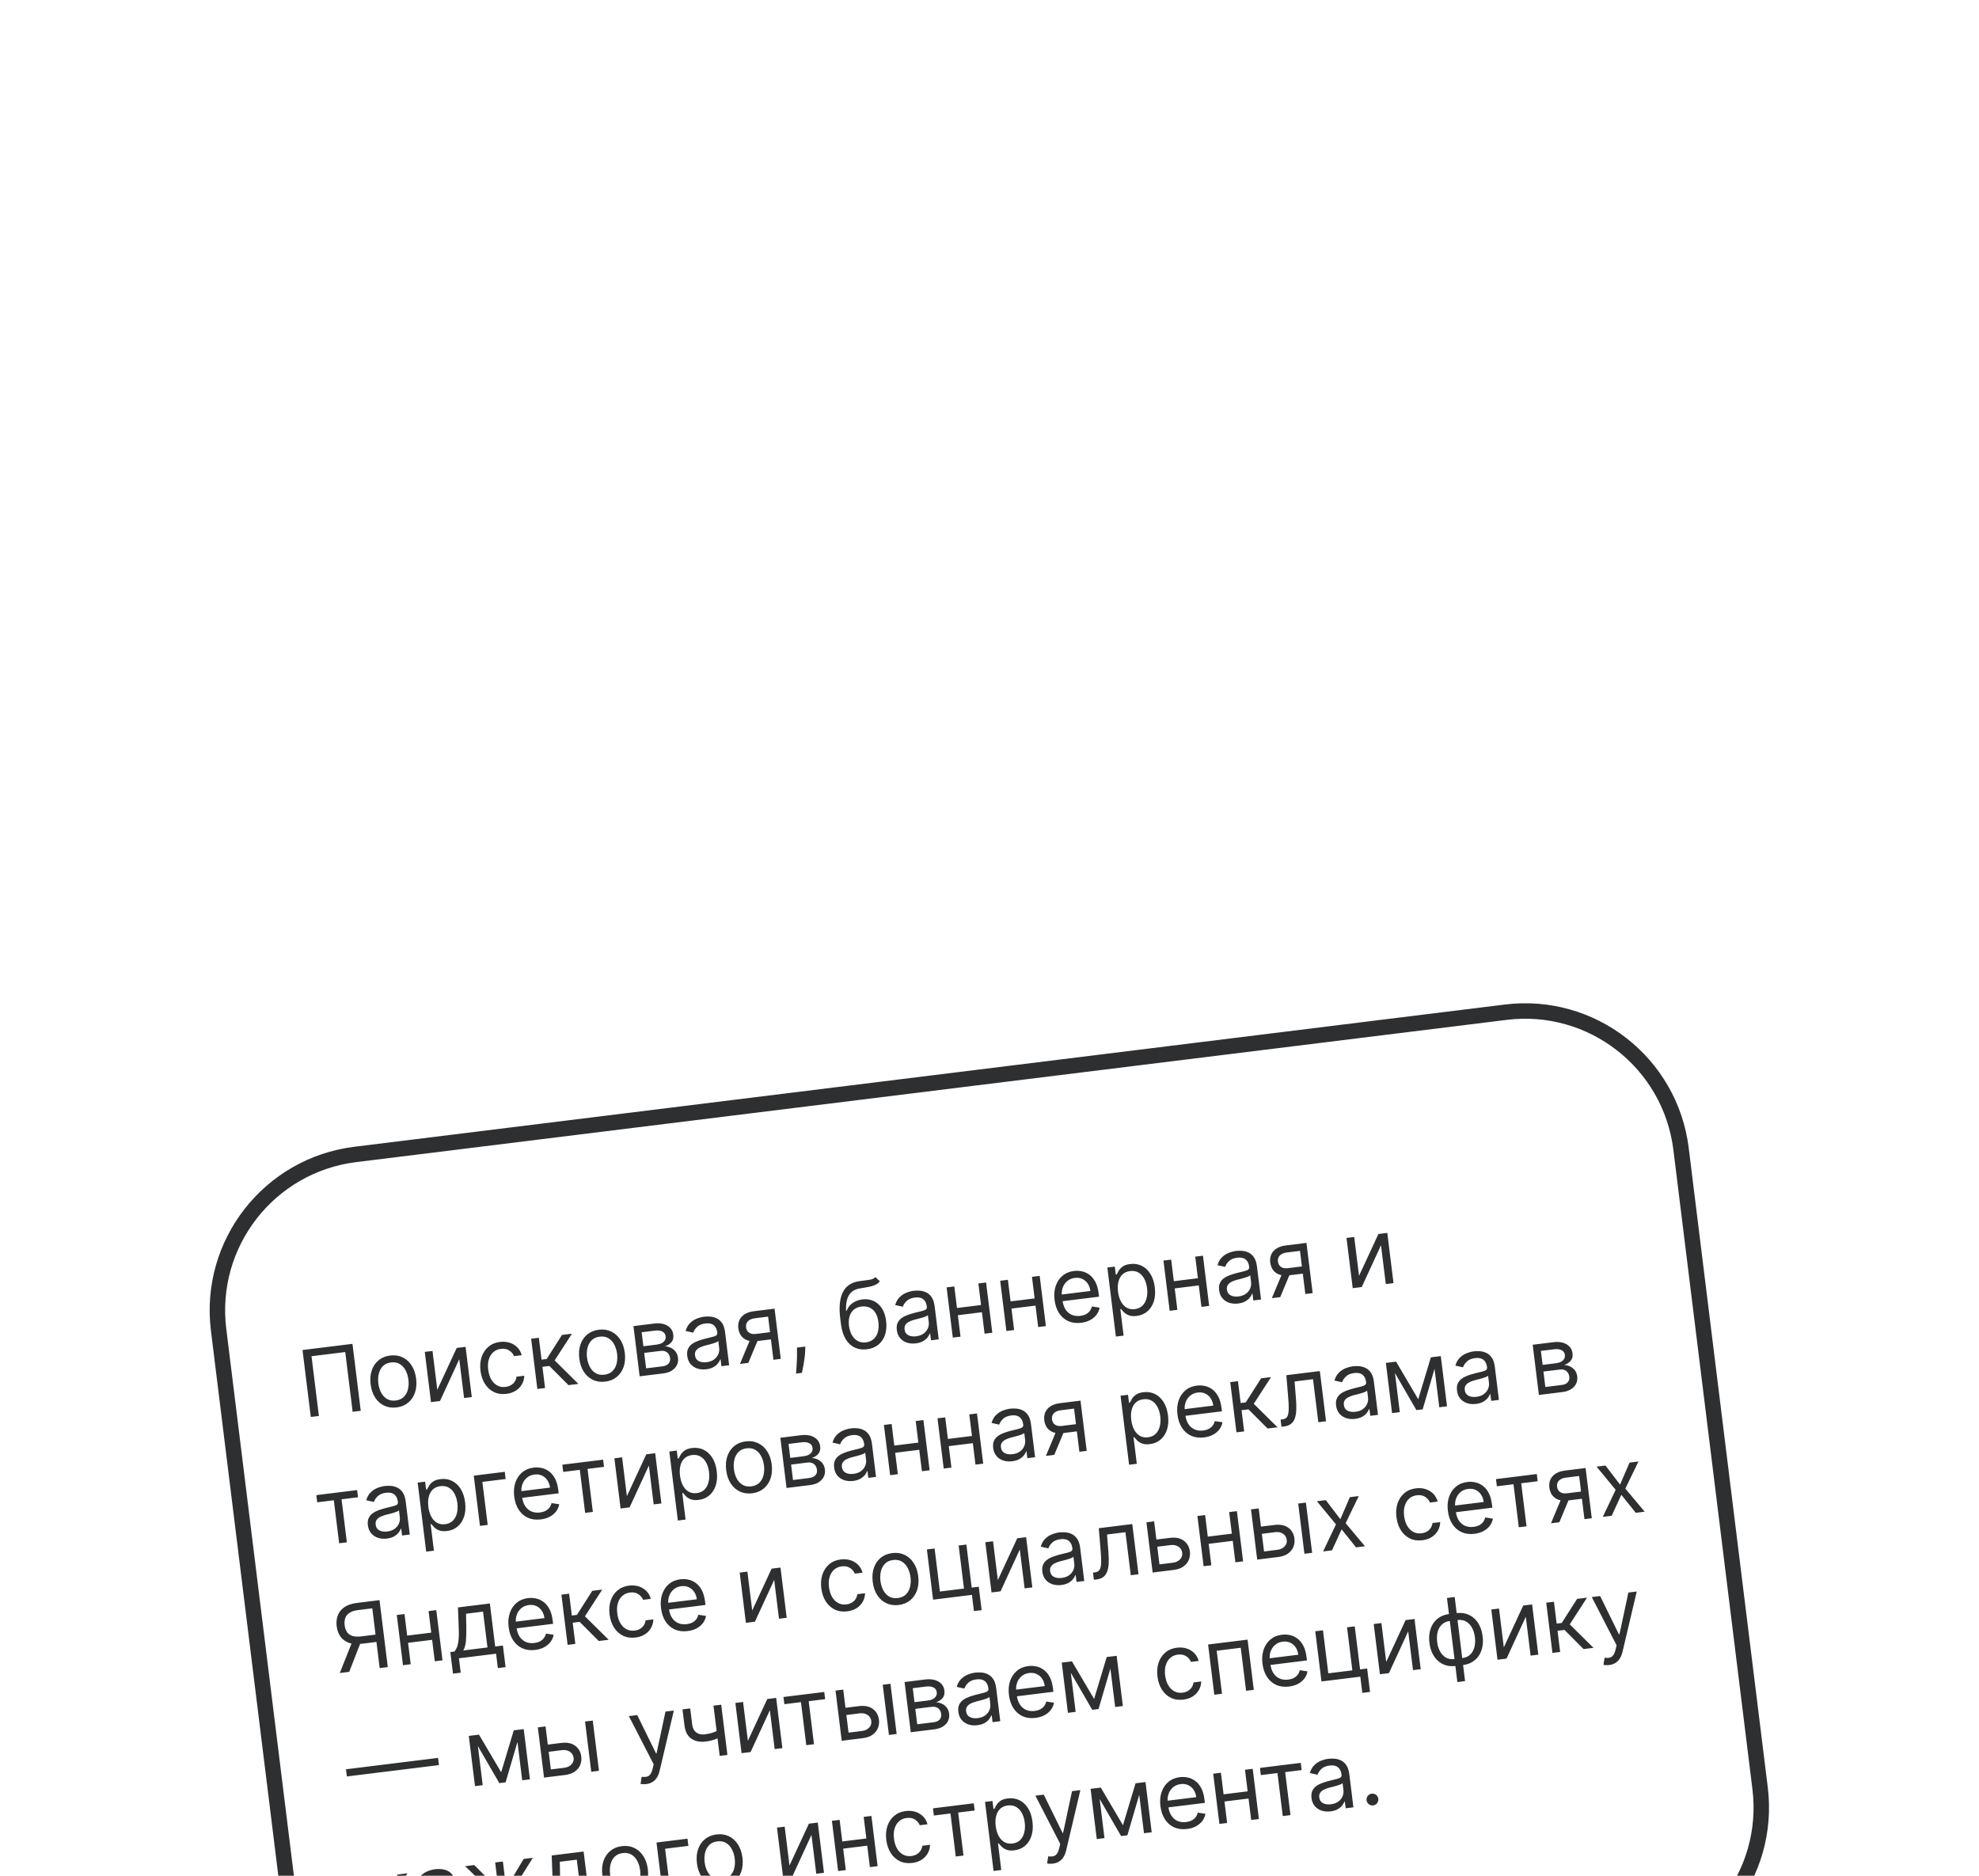 <?xml version="1.0" encoding="UTF-8"?> <svg xmlns="http://www.w3.org/2000/svg" width="384" height="364" viewBox="0 0 384 364" fill="none"><g filter="url(#filter0_dddd_2674_985)"><path d="M40.926 72.211C38.758 54.671 51.219 38.695 68.758 36.526L291.99 8.927C309.529 6.758 325.506 19.219 327.675 36.758L343.012 160.814C345.181 178.353 332.72 194.33 315.181 196.498L91.949 224.098C74.409 226.267 58.433 213.806 56.264 196.266L40.926 72.211Z" fill="white"></path><path d="M42.415 72.027C40.348 55.309 52.225 40.082 68.942 38.015L292.174 10.415C308.891 8.348 324.119 20.225 326.186 36.942L341.524 160.998C343.59 177.715 331.714 192.943 314.997 195.01L91.765 222.609C75.047 224.676 59.82 212.8 57.753 196.082L42.415 72.027Z" stroke="#2E2F30" stroke-width="3"></path><path d="M68.392 74.769L69.998 87.761L68.425 87.956L66.991 76.359L60.444 77.169L61.878 88.765L60.305 88.96L58.699 75.968L68.392 74.769ZM76.952 87.108C76.073 87.216 75.275 87.102 74.559 86.766C73.848 86.429 73.259 85.907 72.794 85.2C72.333 84.493 72.04 83.636 71.916 82.629C71.79 81.614 71.865 80.705 72.139 79.903C72.418 79.1 72.861 78.448 73.469 77.948C74.081 77.447 74.827 77.142 75.707 77.034C76.586 76.925 77.382 77.039 78.094 77.376C78.809 77.713 79.398 78.237 79.859 78.948C80.325 79.659 80.621 80.522 80.746 81.537C80.871 82.544 80.793 83.447 80.514 84.245C80.24 85.044 79.796 85.693 79.184 86.194C78.576 86.694 77.832 86.999 76.952 87.108ZM76.786 85.763C77.454 85.68 77.983 85.441 78.372 85.045C78.761 84.649 79.025 84.159 79.163 83.575C79.301 82.991 79.33 82.374 79.249 81.722C79.169 81.071 78.99 80.477 78.713 79.94C78.436 79.403 78.061 78.988 77.587 78.695C77.112 78.401 76.541 78.296 75.873 78.379C75.205 78.461 74.677 78.702 74.288 79.103C73.9 79.503 73.636 79.997 73.499 80.585C73.361 81.173 73.332 81.793 73.413 82.444C73.493 83.095 73.672 83.687 73.948 84.22C74.224 84.752 74.599 85.163 75.073 85.453C75.547 85.742 76.118 85.845 76.786 85.763ZM84.852 83.683L88.615 75.567L90.34 75.353L91.545 85.097L90.048 85.282L89.116 77.746L85.379 85.859L83.628 86.076L82.423 76.332L83.92 76.147L84.852 83.683ZM98.27 84.472C97.357 84.585 96.544 84.466 95.831 84.117C95.118 83.767 94.537 83.235 94.088 82.522C93.639 81.809 93.354 80.966 93.234 79.993C93.112 79.004 93.186 78.108 93.456 77.306C93.729 76.499 94.168 75.842 94.77 75.334C95.377 74.821 96.12 74.51 96.999 74.401C97.685 74.316 98.318 74.367 98.899 74.553C99.48 74.738 99.975 75.038 100.382 75.451C100.789 75.865 101.073 76.371 101.233 76.969L99.736 77.154C99.567 76.724 99.264 76.362 98.829 76.068C98.397 75.77 97.851 75.661 97.191 75.743C96.608 75.815 96.115 76.03 95.713 76.389C95.314 76.743 95.026 77.211 94.849 77.791C94.675 78.366 94.634 79.022 94.725 79.757C94.818 80.51 95.017 81.151 95.323 81.68C95.633 82.209 96.025 82.6 96.499 82.855C96.977 83.109 97.512 83.2 98.104 83.127C98.493 83.079 98.838 82.967 99.138 82.793C99.439 82.618 99.683 82.391 99.872 82.11C100.06 81.829 100.179 81.505 100.228 81.138L101.726 80.953C101.712 81.539 101.567 82.083 101.29 82.585C101.016 83.082 100.624 83.5 100.111 83.838C99.603 84.172 98.989 84.383 98.27 84.472ZM104.266 83.524L103.061 73.78L104.558 73.595L105.082 77.833L106.071 77.711L109.049 73.04L110.978 72.802L107.625 77.982L112.233 82.539L110.305 82.778L106.599 79.062L105.254 79.229L105.763 83.339L104.266 83.524ZM117.443 82.101C116.563 82.21 115.765 82.096 115.05 81.76C114.338 81.422 113.75 80.9 113.285 80.194C112.824 79.486 112.531 78.629 112.406 77.623C112.281 76.608 112.355 75.699 112.63 74.897C112.908 74.094 113.351 73.442 113.959 72.942C114.572 72.441 115.318 72.136 116.197 72.028C117.077 71.919 117.873 72.033 118.584 72.37C119.3 72.707 119.888 73.231 120.35 73.942C120.816 74.653 121.111 75.516 121.237 76.531C121.361 77.538 121.284 78.44 121.005 79.239C120.73 80.037 120.286 80.687 119.674 81.188C119.066 81.688 118.322 81.993 117.443 82.101ZM117.277 80.757C117.945 80.674 118.473 80.435 118.862 80.039C119.251 79.643 119.515 79.153 119.653 78.569C119.791 77.985 119.82 77.368 119.74 76.716C119.659 76.065 119.481 75.471 119.204 74.934C118.927 74.397 118.552 73.982 118.077 73.689C117.603 73.395 117.032 73.29 116.364 73.372C115.695 73.455 115.167 73.696 114.779 74.097C114.39 74.497 114.127 74.991 113.989 75.579C113.852 76.167 113.823 76.787 113.903 77.438C113.984 78.089 114.162 78.681 114.439 79.214C114.715 79.746 115.09 80.157 115.564 80.447C116.037 80.736 116.608 80.839 117.277 80.757ZM124.118 81.07L122.914 71.326L126.897 70.833C127.946 70.704 128.809 70.838 129.485 71.235C130.161 71.632 130.547 72.22 130.643 72.998C130.716 73.59 130.597 74.071 130.287 74.44C129.975 74.805 129.552 75.078 129.016 75.26C129.382 75.266 129.747 75.35 130.11 75.511C130.478 75.672 130.796 75.916 131.064 76.244C131.331 76.567 131.497 76.985 131.56 77.496C131.622 77.995 131.55 78.457 131.345 78.882C131.14 79.307 130.814 79.662 130.369 79.949C129.923 80.236 129.371 80.421 128.711 80.502L124.118 81.07ZM125.37 79.524L128.542 79.132C129.058 79.068 129.446 78.895 129.708 78.614C129.969 78.333 130.074 77.981 130.022 77.558C129.959 77.054 129.765 76.677 129.437 76.425C129.109 76.17 128.687 76.074 128.172 76.138L125 76.53L125.37 79.524ZM124.84 75.236L127.403 74.919C127.804 74.869 128.142 74.772 128.416 74.626C128.69 74.476 128.89 74.288 129.016 74.062C129.147 73.832 129.194 73.572 129.158 73.285C129.108 72.874 128.897 72.574 128.525 72.384C128.154 72.189 127.667 72.129 127.067 72.204L124.504 72.52L124.84 75.236ZM137.045 79.704C136.427 79.78 135.853 79.733 135.321 79.562C134.788 79.388 134.346 79.097 133.995 78.689C133.644 78.278 133.429 77.755 133.351 77.12C133.282 76.562 133.336 76.096 133.513 75.722C133.689 75.344 133.949 75.032 134.292 74.788C134.636 74.544 135.024 74.346 135.456 74.194C135.891 74.037 136.332 73.901 136.777 73.785C137.36 73.636 137.833 73.52 138.196 73.436C138.563 73.348 138.825 73.245 138.982 73.126C139.143 73.008 139.209 72.828 139.179 72.587L139.173 72.536C139.096 71.91 138.864 71.445 138.479 71.141C138.098 70.835 137.562 70.726 136.873 70.811C136.158 70.899 135.617 71.125 135.25 71.488C134.883 71.851 134.638 72.221 134.517 72.596L133.034 72.265C133.214 71.641 133.496 71.138 133.878 70.756C134.264 70.369 134.7 70.079 135.187 69.886C135.678 69.688 136.168 69.558 136.659 69.498C136.972 69.459 137.336 69.453 137.752 69.478C138.171 69.5 138.585 69.601 138.994 69.782C139.407 69.963 139.769 70.268 140.079 70.698C140.39 71.127 140.593 71.729 140.689 72.503L141.483 78.923L139.986 79.108L139.822 77.789L139.746 77.798C139.671 78.022 139.53 78.269 139.323 78.54C139.116 78.81 138.826 79.054 138.454 79.272C138.081 79.49 137.612 79.633 137.045 79.704ZM137.107 78.331C137.699 78.257 138.184 78.079 138.561 77.796C138.942 77.513 139.214 77.175 139.376 76.781C139.542 76.387 139.6 75.987 139.549 75.581L139.38 74.211C139.326 74.295 139.195 74.382 138.987 74.472C138.783 74.557 138.544 74.64 138.271 74.721C138.001 74.798 137.737 74.869 137.479 74.935C137.225 74.997 137.019 75.048 136.861 75.089C136.478 75.188 136.125 75.315 135.8 75.471C135.48 75.623 135.23 75.823 135.05 76.073C134.874 76.318 134.81 76.631 134.857 77.011C134.921 77.531 135.163 77.901 135.58 78.12C136.002 78.334 136.511 78.404 137.107 78.331ZM150.077 77.861L149.042 69.487L146.453 69.807C145.87 69.879 145.428 70.071 145.127 70.383C144.826 70.695 144.705 71.088 144.764 71.561C144.821 72.027 145.017 72.374 145.35 72.603C145.687 72.832 146.12 72.914 146.649 72.848L149.796 72.459L149.968 73.855L146.822 74.244C146.162 74.326 145.579 74.279 145.072 74.106C144.565 73.933 144.156 73.646 143.845 73.246C143.533 72.843 143.34 72.343 143.267 71.746C143.192 71.146 143.264 70.613 143.481 70.148C143.699 69.684 144.045 69.304 144.519 69.009C144.998 68.714 145.586 68.523 146.284 68.436L150.293 67.941L151.498 77.685L150.077 77.861ZM143.581 78.664L145.748 73.475L147.372 73.274L145.205 78.463L143.581 78.664ZM156.26 75.293L156.243 75.99C156.231 76.481 156.184 77.011 156.104 77.579C156.029 78.147 155.942 78.683 155.846 79.189C155.75 79.695 155.669 80.097 155.603 80.398L154.461 80.539C154.482 80.261 154.51 79.895 154.544 79.44C154.578 78.985 154.605 78.477 154.626 77.916C154.652 77.359 154.659 76.792 154.647 76.213L154.636 75.493L156.26 75.293ZM169.853 61.813L170.727 62.632C170.466 62.956 170.149 63.2 169.774 63.362C169.399 63.524 168.968 63.648 168.48 63.734C167.993 63.82 167.45 63.913 166.853 64.013C166.179 64.122 165.639 64.356 165.233 64.715C164.827 65.075 164.538 65.557 164.368 66.162C164.198 66.767 164.131 67.492 164.167 68.338L164.294 68.322C164.549 67.672 164.95 67.168 165.498 66.808C166.046 66.448 166.654 66.227 167.323 66.144C168.084 66.05 168.791 66.143 169.444 66.423C170.097 66.703 170.644 67.17 171.085 67.824C171.527 68.478 171.811 69.317 171.938 70.34C172.064 71.359 171.99 72.261 171.718 73.046C171.45 73.831 171.015 74.465 170.414 74.947C169.816 75.424 169.081 75.717 168.21 75.825C167.339 75.932 166.55 75.822 165.844 75.492C165.137 75.159 164.552 74.609 164.088 73.842C163.623 73.07 163.317 72.084 163.168 70.883L163.039 69.843C162.771 67.673 162.936 65.983 163.533 64.771C164.135 63.559 165.175 62.842 166.655 62.62C167.177 62.538 167.644 62.477 168.055 62.434C168.467 62.392 168.822 62.329 169.12 62.245C169.419 62.16 169.663 62.016 169.853 61.813ZM168.044 74.48C168.632 74.407 169.119 74.197 169.505 73.848C169.896 73.499 170.172 73.042 170.334 72.477C170.495 71.907 170.531 71.257 170.44 70.525C170.353 69.815 170.162 69.224 169.867 68.754C169.577 68.283 169.202 67.943 168.743 67.734C168.283 67.524 167.755 67.456 167.159 67.53C166.723 67.584 166.341 67.706 166.013 67.897C165.684 68.088 165.415 68.343 165.205 68.66C164.996 68.978 164.849 69.353 164.765 69.784C164.685 70.215 164.674 70.697 164.731 71.231C164.866 72.322 165.23 73.164 165.823 73.756C166.415 74.348 167.156 74.59 168.044 74.48ZM177.71 74.676C177.092 74.752 176.518 74.705 175.986 74.535C175.453 74.36 175.011 74.069 174.66 73.662C174.309 73.25 174.094 72.727 174.016 72.093C173.947 71.534 174.001 71.068 174.178 70.694C174.354 70.316 174.614 70.005 174.957 69.761C175.301 69.516 175.689 69.318 176.121 69.166C176.556 69.009 176.997 68.873 177.442 68.758C178.025 68.609 178.498 68.492 178.861 68.409C179.228 68.32 179.49 68.217 179.647 68.099C179.808 67.98 179.874 67.8 179.844 67.559L179.838 67.508C179.761 66.882 179.529 66.417 179.144 66.113C178.763 65.808 178.227 65.698 177.538 65.783C176.823 65.872 176.282 66.097 175.915 66.46C175.548 66.824 175.303 67.193 175.182 67.569L173.699 67.237C173.879 66.613 174.161 66.111 174.543 65.728C174.928 65.341 175.365 65.051 175.852 64.858C176.343 64.66 176.833 64.531 177.324 64.47C177.637 64.431 178.001 64.425 178.417 64.451C178.836 64.472 179.25 64.573 179.659 64.755C180.072 64.935 180.434 65.241 180.744 65.67C181.055 66.1 181.258 66.702 181.354 67.475L182.148 73.895L180.651 74.081L180.487 72.761L180.411 72.77C180.336 72.994 180.195 73.242 179.988 73.512C179.781 73.782 179.491 74.026 179.119 74.244C178.746 74.462 178.277 74.606 177.71 74.676ZM177.772 73.303C178.364 73.23 178.849 73.052 179.226 72.769C179.607 72.486 179.879 72.147 180.041 71.754C180.207 71.359 180.265 70.959 180.214 70.553L180.045 69.183C179.991 69.267 179.86 69.354 179.652 69.444C179.448 69.53 179.209 69.613 178.936 69.694C178.666 69.77 178.402 69.841 178.144 69.908C177.89 69.969 177.684 70.02 177.526 70.061C177.143 70.16 176.79 70.288 176.465 70.444C176.145 70.595 175.895 70.795 175.715 71.045C175.539 71.29 175.475 71.603 175.522 71.984C175.586 72.504 175.828 72.873 176.245 73.092C176.667 73.306 177.176 73.376 177.772 73.303ZM190.715 67.194L190.887 68.59L185.508 69.255L185.335 67.859L190.715 67.194ZM185.173 63.628L186.377 73.372L184.88 73.558L183.676 63.813L185.173 63.628ZM191.339 62.866L192.543 72.61L191.046 72.795L189.842 63.051L191.339 62.866ZM201.112 65.909L201.284 67.304L195.905 67.969L195.732 66.574L201.112 65.909ZM195.57 62.343L196.775 72.087L195.278 72.272L194.073 62.528L195.57 62.343ZM201.736 61.581L202.941 71.325L201.444 71.51L200.239 61.766L201.736 61.581ZM209.786 70.684C208.847 70.8 208.011 70.693 207.279 70.363C206.551 70.028 205.956 69.509 205.496 68.806C205.039 68.098 204.749 67.245 204.625 66.247C204.502 65.249 204.575 64.347 204.845 63.541C205.118 62.73 205.556 62.07 206.159 61.562C206.765 61.049 207.508 60.738 208.388 60.629C208.895 60.567 209.407 60.589 209.923 60.697C210.438 60.805 210.923 61.024 211.376 61.355C211.828 61.681 212.214 62.14 212.531 62.732C212.849 63.324 213.065 64.075 213.177 64.984L213.255 65.618L205.744 66.547L205.584 65.253L211.573 64.512C211.505 63.962 211.334 63.485 211.061 63.081C210.792 62.676 210.441 62.374 210.009 62.174C209.58 61.974 209.095 61.907 208.554 61.974C207.958 62.048 207.46 62.26 207.061 62.61C206.666 62.955 206.381 63.377 206.206 63.875C206.032 64.373 205.978 64.891 206.044 65.428L206.151 66.29C206.242 67.026 206.446 67.634 206.763 68.115C207.083 68.59 207.489 68.933 207.978 69.143C208.467 69.349 209.014 69.414 209.619 69.34C210.013 69.291 210.361 69.192 210.665 69.043C210.972 68.889 211.228 68.686 211.433 68.433C211.637 68.175 211.782 67.87 211.867 67.516L213.364 67.743C213.272 68.252 213.069 68.716 212.756 69.132C212.442 69.544 212.033 69.887 211.53 70.159C211.027 70.428 210.445 70.603 209.786 70.684ZM216.524 73.355L214.868 59.957L216.314 59.778L216.505 61.326L216.683 61.304C216.772 61.121 216.898 60.887 217.06 60.601C217.226 60.31 217.48 60.038 217.822 59.785C218.168 59.528 218.658 59.36 219.293 59.281C220.113 59.18 220.862 59.295 221.538 59.628C222.215 59.961 222.775 60.482 223.219 61.192C223.663 61.901 223.949 62.767 224.075 63.791C224.203 64.823 224.138 65.739 223.881 66.539C223.623 67.336 223.208 67.979 222.638 68.471C222.067 68.958 221.376 69.251 220.564 69.352C219.938 69.429 219.424 69.388 219.022 69.227C218.619 69.062 218.3 68.859 218.064 68.618C217.827 68.372 217.643 68.167 217.511 68.003L217.384 68.019L218.021 73.17L216.524 73.355ZM216.942 64.647C217.033 65.383 217.221 66.019 217.506 66.555C217.791 67.086 218.16 67.485 218.614 67.751C219.067 68.013 219.594 68.106 220.194 68.032C220.82 67.955 221.322 67.725 221.7 67.344C222.082 66.957 222.343 66.47 222.485 65.881C222.631 65.288 222.661 64.644 222.575 63.951C222.49 63.266 222.308 62.661 222.029 62.137C221.753 61.609 221.384 61.21 220.921 60.941C220.462 60.667 219.916 60.569 219.281 60.648C218.672 60.723 218.18 60.941 217.803 61.301C217.427 61.657 217.166 62.123 217.023 62.698C216.879 63.27 216.852 63.92 216.942 64.647ZM232.793 61.992L232.965 63.387L227.586 64.052L227.413 62.657L232.793 61.992ZM227.251 58.426L228.455 68.17L226.958 68.355L225.754 58.611L227.251 58.426ZM233.417 57.664L234.622 67.408L233.124 67.593L231.92 57.849L233.417 57.664ZM240.251 66.944C239.634 67.02 239.059 66.973 238.527 66.802C237.995 66.628 237.553 66.337 237.202 65.929C236.85 65.518 236.635 64.995 236.557 64.36C236.488 63.802 236.542 63.336 236.719 62.962C236.896 62.584 237.155 62.272 237.499 62.028C237.842 61.784 238.23 61.586 238.662 61.434C239.098 61.277 239.538 61.141 239.983 61.025C240.566 60.876 241.039 60.76 241.402 60.676C241.769 60.588 242.031 60.484 242.188 60.366C242.35 60.248 242.415 60.068 242.386 59.827L242.379 59.776C242.302 59.15 242.071 58.685 241.685 58.38C241.304 58.075 240.769 57.966 240.079 58.051C239.365 58.139 238.824 58.365 238.456 58.728C238.089 59.091 237.845 59.461 237.724 59.836L236.24 59.505C236.421 58.881 236.702 58.378 237.084 57.996C237.47 57.609 237.906 57.319 238.393 57.126C238.884 56.928 239.375 56.798 239.865 56.738C240.178 56.699 240.543 56.693 240.958 56.718C241.377 56.74 241.791 56.841 242.2 57.022C242.613 57.203 242.975 57.508 243.286 57.938C243.596 58.367 243.8 58.969 243.895 59.743L244.689 66.163L243.192 66.348L243.029 65.029L242.953 65.038C242.877 65.262 242.736 65.509 242.529 65.779C242.322 66.05 242.032 66.294 241.66 66.512C241.288 66.73 240.818 66.873 240.251 66.944ZM240.313 65.57C240.905 65.497 241.39 65.319 241.767 65.036C242.149 64.753 242.42 64.415 242.582 64.021C242.748 63.627 242.806 63.227 242.756 62.821L242.586 61.451C242.532 61.535 242.401 61.622 242.194 61.712C241.99 61.797 241.751 61.88 241.477 61.961C241.208 62.038 240.944 62.109 240.686 62.175C240.432 62.237 240.225 62.288 240.067 62.329C239.684 62.428 239.331 62.555 239.007 62.711C238.686 62.862 238.436 63.063 238.257 63.313C238.081 63.558 238.016 63.871 238.064 64.251C238.128 64.772 238.369 65.141 238.787 65.36C239.208 65.574 239.717 65.644 240.313 65.57ZM253.283 65.1L252.248 56.727L249.66 57.047C249.076 57.119 248.634 57.311 248.333 57.623C248.033 57.935 247.912 58.328 247.97 58.801C248.028 59.267 248.223 59.614 248.556 59.843C248.894 60.072 249.327 60.154 249.855 60.088L253.002 59.699L253.174 61.095L250.028 61.484C249.368 61.565 248.785 61.52 248.278 61.346C247.772 61.172 247.363 60.886 247.051 60.486C246.74 60.083 246.547 59.583 246.473 58.986C246.399 58.386 246.47 57.853 246.688 57.388C246.905 56.923 247.251 56.544 247.725 56.249C248.204 55.953 248.792 55.763 249.49 55.676L253.5 55.181L254.704 64.925L253.283 65.1ZM246.787 65.904L248.954 60.715L250.578 60.514L248.411 65.703L246.787 65.904ZM263.701 61.571L267.464 53.454L269.189 53.241L270.394 62.985L268.897 63.17L267.965 55.634L264.228 63.747L262.477 63.964L261.272 54.22L262.769 54.035L263.701 61.571ZM61.554 105.52L61.381 104.124L69.298 103.145L69.471 104.541L66.273 104.936L67.306 113.284L65.808 113.469L64.776 105.121L61.554 105.52ZM75.076 112.555C74.459 112.632 73.884 112.585 73.352 112.414C72.82 112.24 72.378 111.949 72.027 111.541C71.675 111.13 71.46 110.607 71.382 109.972C71.313 109.414 71.367 108.948 71.544 108.574C71.721 108.196 71.981 107.884 72.324 107.64C72.667 107.396 73.055 107.198 73.487 107.046C73.923 106.889 74.363 106.753 74.808 106.637C75.391 106.488 75.864 106.372 76.227 106.288C76.594 106.2 76.856 106.097 77.013 105.978C77.175 105.86 77.241 105.68 77.211 105.439L77.204 105.388C77.127 104.762 76.896 104.297 76.51 103.992C76.129 103.687 75.594 103.578 74.904 103.663C74.19 103.751 73.649 103.977 73.281 104.34C72.914 104.703 72.67 105.073 72.549 105.448L71.065 105.116C71.246 104.493 71.527 103.99 71.909 103.608C72.295 103.221 72.731 102.931 73.219 102.738C73.709 102.54 74.2 102.41 74.691 102.35C75.004 102.311 75.368 102.305 75.783 102.33C76.202 102.352 76.616 102.453 77.025 102.634C77.438 102.815 77.8 103.12 78.111 103.55C78.421 103.979 78.625 104.581 78.72 105.355L79.514 111.775L78.017 111.96L77.854 110.641L77.778 110.65C77.702 110.874 77.561 111.121 77.354 111.391C77.147 111.662 76.858 111.906 76.485 112.124C76.113 112.341 75.643 112.485 75.076 112.555ZM75.138 111.182C75.731 111.109 76.215 110.931 76.593 110.648C76.974 110.365 77.246 110.027 77.407 109.633C77.573 109.239 77.631 108.839 77.581 108.433L77.412 107.063C77.358 107.147 77.227 107.234 77.019 107.324C76.815 107.409 76.576 107.492 76.302 107.573C76.033 107.65 75.769 107.721 75.511 107.787C75.257 107.849 75.05 107.9 74.892 107.941C74.51 108.04 74.156 108.167 73.832 108.323C73.511 108.475 73.261 108.675 73.082 108.925C72.906 109.17 72.842 109.483 72.889 109.863C72.953 110.383 73.194 110.753 73.612 110.972C74.033 111.186 74.542 111.256 75.138 111.182ZM82.698 115.091L81.042 101.693L82.488 101.514L82.68 103.062L82.857 103.04C82.946 102.857 83.072 102.623 83.234 102.337C83.4 102.046 83.654 101.774 83.996 101.521C84.342 101.264 84.833 101.096 85.467 101.017C86.287 100.916 87.036 101.031 87.713 101.364C88.389 101.697 88.95 102.218 89.394 102.928C89.838 103.637 90.123 104.503 90.25 105.527C90.377 106.559 90.312 107.475 90.055 108.275C89.797 109.072 89.383 109.715 88.812 110.207C88.241 110.694 87.55 110.988 86.738 111.088C86.112 111.165 85.598 111.124 85.196 110.963C84.793 110.798 84.474 110.595 84.238 110.354C84.002 110.108 83.818 109.903 83.686 109.739L83.559 109.755L84.196 114.906L82.698 115.091ZM83.116 106.383C83.207 107.119 83.395 107.755 83.68 108.291C83.965 108.822 84.334 109.221 84.788 109.487C85.241 109.749 85.768 109.842 86.369 109.768C86.995 109.691 87.496 109.461 87.874 109.08C88.256 108.693 88.518 108.206 88.66 107.617C88.805 107.024 88.835 106.38 88.749 105.687C88.665 105.002 88.483 104.397 88.203 103.874C87.927 103.345 87.558 102.946 87.096 102.677C86.637 102.403 86.09 102.306 85.456 102.384C84.847 102.459 84.354 102.677 83.978 103.037C83.601 103.393 83.341 103.859 83.197 104.434C83.053 105.006 83.026 105.656 83.116 106.383ZM97.942 99.604L98.114 100.999L93.598 101.558L94.63 109.906L93.133 110.091L91.928 100.347L97.942 99.604ZM104.936 108.838C103.998 108.954 103.162 108.847 102.43 108.517C101.702 108.182 101.107 107.663 100.647 106.959C100.19 106.252 99.9 105.399 99.776 104.401C99.653 103.403 99.726 102.5 99.996 101.694C100.269 100.883 100.707 100.224 101.31 99.715C101.916 99.203 102.659 98.892 103.539 98.783C104.046 98.72 104.558 98.743 105.074 98.851C105.589 98.959 106.074 99.178 106.527 99.508C106.979 99.835 107.364 100.294 107.682 100.886C108 101.477 108.216 102.228 108.328 103.137L108.406 103.772L100.895 104.7L100.735 103.406L106.724 102.666C106.656 102.116 106.485 101.639 106.212 101.235C105.943 100.83 105.592 100.528 105.16 100.328C104.731 100.128 104.246 100.061 103.705 100.128C103.109 100.201 102.611 100.413 102.212 100.763C101.817 101.108 101.532 101.53 101.357 102.028C101.183 102.526 101.129 103.044 101.195 103.581L101.302 104.444C101.393 105.18 101.597 105.788 101.914 106.268C102.234 106.744 102.64 107.087 103.129 107.297C103.618 107.502 104.165 107.568 104.77 107.493C105.163 107.444 105.512 107.346 105.816 107.196C106.123 107.042 106.379 106.839 106.584 106.586C106.788 106.329 106.933 106.023 107.018 105.669L108.515 105.897C108.423 106.406 108.22 106.869 107.907 107.286C107.593 107.698 107.184 108.04 106.681 108.313C106.178 108.581 105.596 108.756 104.936 108.838ZM109.284 99.618L109.112 98.223L117.029 97.244L117.201 98.639L114.004 99.035L115.036 107.383L113.539 107.568L112.507 99.22L109.284 99.618ZM121.641 104.325L125.404 96.208L127.129 95.995L128.334 105.739L126.837 105.924L125.905 98.388L122.168 106.501L120.417 106.718L119.212 96.974L120.709 96.789L121.641 104.325ZM131.528 109.054L129.871 95.656L131.318 95.477L131.509 97.025L131.687 97.003C131.776 96.82 131.901 96.586 132.064 96.3C132.229 96.009 132.483 95.737 132.826 95.484C133.172 95.227 133.662 95.059 134.296 94.98C135.117 94.879 135.865 94.994 136.542 95.327C137.219 95.66 137.779 96.181 138.223 96.891C138.667 97.6 138.952 98.466 139.079 99.49C139.207 100.522 139.142 101.438 138.884 102.238C138.626 103.035 138.212 103.678 137.642 104.17C137.071 104.657 136.379 104.95 135.567 105.051C134.941 105.128 134.427 105.087 134.025 104.926C133.623 104.761 133.304 104.558 133.068 104.317C132.831 104.071 132.647 103.866 132.515 103.702L132.388 103.718L133.025 108.869L131.528 109.054ZM131.946 100.346C132.037 101.082 132.225 101.718 132.51 102.254C132.795 102.785 133.164 103.184 133.617 103.45C134.071 103.712 134.597 103.805 135.198 103.731C135.824 103.654 136.326 103.424 136.704 103.043C137.085 102.656 137.347 102.169 137.489 101.58C137.635 100.987 137.665 100.343 137.579 99.65C137.494 98.965 137.312 98.36 137.033 97.836C136.757 97.308 136.388 96.909 135.925 96.64C135.466 96.366 134.919 96.269 134.285 96.347C133.676 96.422 133.183 96.64 132.807 97C132.43 97.356 132.17 97.821 132.027 98.397C131.883 98.969 131.856 99.619 131.946 100.346ZM145.946 103.768C145.066 103.876 144.268 103.763 143.552 103.426C142.841 103.089 142.253 102.567 141.787 101.86C141.326 101.153 141.034 100.296 140.909 99.289C140.784 98.274 140.858 97.366 141.132 96.563C141.411 95.76 141.854 95.108 142.462 94.608C143.074 94.107 143.82 93.803 144.7 93.694C145.58 93.585 146.375 93.699 147.087 94.036C147.803 94.373 148.391 94.897 148.853 95.609C149.319 96.32 149.614 97.183 149.74 98.198C149.864 99.204 149.787 100.107 149.508 100.906C149.233 101.704 148.789 102.353 148.177 102.854C147.569 103.354 146.825 103.659 145.946 103.768ZM145.779 102.423C146.448 102.34 146.976 102.101 147.365 101.705C147.754 101.309 148.018 100.819 148.156 100.235C148.294 99.652 148.323 99.034 148.243 98.383C148.162 97.731 147.983 97.137 147.707 96.6C147.43 96.064 147.054 95.648 146.58 95.355C146.106 95.061 145.535 94.956 144.866 95.039C144.198 95.121 143.67 95.363 143.281 95.763C142.893 96.163 142.63 96.657 142.492 97.245C142.354 97.833 142.326 98.453 142.406 99.104C142.487 99.755 142.665 100.348 142.941 100.88C143.218 101.413 143.593 101.824 144.066 102.113C144.54 102.402 145.111 102.505 145.779 102.423ZM152.621 102.736L151.416 92.992L155.4 92.5C156.449 92.37 157.311 92.504 157.988 92.901C158.664 93.299 159.05 93.886 159.146 94.665C159.219 95.257 159.1 95.737 158.79 96.106C158.478 96.471 158.055 96.744 157.519 96.927C157.885 96.933 158.249 97.017 158.613 97.178C158.981 97.338 159.298 97.583 159.566 97.91C159.834 98.233 159.999 98.651 160.063 99.163C160.124 99.662 160.053 100.124 159.848 100.548C159.642 100.973 159.317 101.329 158.872 101.616C158.426 101.903 157.874 102.087 157.214 102.168L152.621 102.736ZM153.873 101.19L157.045 100.798C157.56 100.734 157.949 100.562 158.211 100.28C158.472 99.999 158.577 99.647 158.524 99.224C158.462 98.721 158.267 98.343 157.94 98.092C157.612 97.836 157.19 97.74 156.674 97.804L153.502 98.196L153.873 101.19ZM153.342 96.902L155.905 96.585C156.307 96.535 156.645 96.438 156.919 96.292C157.192 96.143 157.392 95.955 157.519 95.729C157.649 95.498 157.697 95.239 157.661 94.951C157.611 94.541 157.4 94.241 157.028 94.05C156.656 93.856 156.17 93.796 155.57 93.87L153.007 94.187L153.342 96.902ZM165.548 101.37C164.93 101.446 164.356 101.399 163.823 101.229C163.291 101.054 162.849 100.763 162.498 100.356C162.147 99.944 161.932 99.421 161.853 98.787C161.784 98.228 161.838 97.762 162.015 97.388C162.192 97.01 162.452 96.699 162.795 96.455C163.139 96.21 163.526 96.012 163.958 95.86C164.394 95.703 164.835 95.567 165.28 95.452C165.862 95.302 166.335 95.186 166.699 95.103C167.066 95.014 167.328 94.911 167.485 94.793C167.646 94.674 167.712 94.494 167.682 94.253L167.676 94.202C167.598 93.576 167.367 93.111 166.982 92.807C166.6 92.502 166.065 92.392 165.376 92.477C164.661 92.566 164.12 92.791 163.753 93.154C163.385 93.518 163.141 93.887 163.02 94.263L161.536 93.931C161.717 93.308 161.998 92.805 162.38 92.422C162.766 92.036 163.203 91.746 163.69 91.552C164.181 91.354 164.671 91.225 165.162 91.164C165.475 91.125 165.839 91.119 166.254 91.145C166.674 91.166 167.088 91.267 167.496 91.449C167.909 91.629 168.271 91.935 168.582 92.364C168.893 92.794 169.096 93.396 169.192 94.169L169.985 100.589L168.488 100.775L168.325 99.455L168.249 99.464C168.174 99.688 168.033 99.936 167.826 100.206C167.618 100.476 167.329 100.72 166.956 100.938C166.584 101.156 166.114 101.3 165.548 101.37ZM165.61 99.997C166.202 99.924 166.687 99.746 167.064 99.463C167.445 99.18 167.717 98.841 167.879 98.448C168.045 98.053 168.102 97.653 168.052 97.247L167.883 95.877C167.829 95.961 167.698 96.048 167.49 96.138C167.286 96.224 167.047 96.307 166.774 96.388C166.504 96.464 166.24 96.535 165.982 96.602C165.728 96.663 165.522 96.714 165.364 96.755C164.981 96.854 164.627 96.982 164.303 97.138C163.983 97.289 163.733 97.49 163.553 97.739C163.377 97.984 163.313 98.297 163.36 98.678C163.424 99.198 163.665 99.567 164.083 99.786C164.505 100 165.014 100.071 165.61 99.997ZM178.552 93.888L178.725 95.284L173.345 95.949L173.173 94.553L178.552 93.888ZM173.01 90.323L174.215 100.066L172.718 100.252L171.513 90.508L173.01 90.323ZM179.177 89.56L180.381 99.304L178.884 99.489L177.679 89.745L179.177 89.56ZM188.95 92.603L189.122 93.998L183.743 94.663L183.57 93.268L188.95 92.603ZM183.408 89.037L184.613 98.781L183.115 98.966L181.911 89.222L183.408 89.037ZM189.574 88.275L190.779 98.019L189.282 98.204L188.077 88.46L189.574 88.275ZM196.408 97.554C195.791 97.631 195.216 97.584 194.684 97.413C194.152 97.239 193.71 96.948 193.359 96.54C193.008 96.129 192.793 95.606 192.714 94.971C192.645 94.413 192.699 93.947 192.876 93.573C193.053 93.195 193.313 92.883 193.656 92.639C193.999 92.395 194.387 92.197 194.819 92.044C195.255 91.888 195.695 91.751 196.14 91.636C196.723 91.487 197.196 91.371 197.559 91.287C197.926 91.199 198.188 91.096 198.345 90.977C198.507 90.859 198.573 90.679 198.543 90.438L198.537 90.387C198.459 89.761 198.228 89.296 197.842 88.991C197.461 88.686 196.926 88.576 196.236 88.662C195.522 88.75 194.981 88.976 194.613 89.339C194.246 89.702 194.002 90.072 193.881 90.447L192.397 90.115C192.578 89.492 192.859 88.989 193.241 88.607C193.627 88.22 194.063 87.93 194.551 87.737C195.041 87.538 195.532 87.409 196.023 87.349C196.336 87.31 196.7 87.303 197.115 87.329C197.534 87.35 197.948 87.452 198.357 87.633C198.77 87.814 199.132 88.119 199.443 88.549C199.754 88.978 199.957 89.58 200.052 90.354L200.846 96.774L199.349 96.959L199.186 95.639L199.11 95.649C199.034 95.873 198.893 96.12 198.686 96.39C198.479 96.661 198.19 96.905 197.817 97.123C197.445 97.34 196.975 97.484 196.408 97.554ZM196.471 96.181C197.063 96.108 197.547 95.93 197.925 95.647C198.306 95.364 198.578 95.025 198.739 94.632C198.905 94.238 198.963 93.838 198.913 93.432L198.744 92.062C198.69 92.146 198.559 92.233 198.351 92.323C198.147 92.408 197.908 92.491 197.635 92.572C197.365 92.649 197.101 92.72 196.843 92.786C196.589 92.848 196.382 92.899 196.224 92.94C195.842 93.039 195.488 93.166 195.164 93.322C194.843 93.473 194.593 93.674 194.414 93.924C194.238 94.169 194.174 94.482 194.221 94.862C194.285 95.382 194.526 95.752 194.944 95.971C195.365 96.185 195.874 96.255 196.471 96.181ZM209.44 95.711L208.405 87.338L205.817 87.658C205.233 87.73 204.791 87.922 204.49 88.234C204.19 88.546 204.069 88.939 204.127 89.412C204.185 89.877 204.38 90.225 204.713 90.454C205.051 90.683 205.484 90.764 206.013 90.699L209.159 90.31L209.332 91.706L206.185 92.095C205.525 92.176 204.942 92.13 204.436 91.957C203.929 91.783 203.52 91.497 203.209 91.097C202.897 90.694 202.704 90.194 202.63 89.597C202.556 88.997 202.628 88.464 202.845 87.999C203.062 87.534 203.408 87.155 203.883 86.86C204.361 86.564 204.95 86.374 205.647 86.287L209.657 85.792L210.861 95.536L209.44 95.711ZM202.944 96.514L205.111 91.326L206.735 91.125L204.568 96.314L202.944 96.514ZM219.086 98.229L217.429 84.831L218.876 84.652L219.067 86.2L219.245 86.178C219.334 85.995 219.459 85.76 219.621 85.474C219.787 85.183 220.041 84.911 220.384 84.659C220.73 84.401 221.22 84.233 221.854 84.155C222.675 84.053 223.423 84.169 224.1 84.502C224.777 84.835 225.337 85.356 225.781 86.065C226.225 86.775 226.51 87.641 226.637 88.665C226.765 89.696 226.7 90.613 226.442 91.413C226.184 92.209 225.77 92.853 225.2 93.344C224.629 93.831 223.937 94.125 223.125 94.225C222.499 94.303 221.985 94.261 221.583 94.1C221.181 93.936 220.861 93.733 220.626 93.491C220.389 93.246 220.205 93.041 220.073 92.877L219.946 92.892L220.583 98.044L219.086 98.229ZM219.503 89.521C219.594 90.257 219.783 90.892 220.068 91.428C220.352 91.96 220.722 92.359 221.175 92.624C221.629 92.886 222.155 92.98 222.756 92.906C223.382 92.828 223.884 92.599 224.262 92.217C224.643 91.831 224.905 91.343 225.047 90.755C225.193 90.161 225.222 89.518 225.137 88.824C225.052 88.139 224.87 87.535 224.591 87.011C224.315 86.483 223.946 86.084 223.483 85.815C223.024 85.541 222.477 85.443 221.843 85.522C221.234 85.597 220.741 85.814 220.365 86.174C219.988 86.53 219.728 86.996 219.585 87.572C219.441 88.144 219.414 88.793 219.503 89.521ZM233.63 92.927C232.692 93.043 231.856 92.936 231.124 92.605C230.395 92.27 229.801 91.751 229.341 91.048C228.884 90.34 228.594 89.487 228.47 88.489C228.347 87.491 228.42 86.589 228.69 85.783C228.963 84.972 229.401 84.312 230.004 83.804C230.61 83.291 231.353 82.98 232.233 82.872C232.74 82.809 233.252 82.832 233.768 82.939C234.283 83.047 234.768 83.267 235.221 83.597C235.673 83.923 236.058 84.382 236.376 84.974C236.694 85.566 236.909 86.317 237.022 87.226L237.1 87.86L229.589 88.789L229.429 87.495L235.418 86.754C235.35 86.205 235.179 85.728 234.906 85.323C234.637 84.919 234.286 84.617 233.854 84.417C233.425 84.216 232.94 84.15 232.399 84.216C231.803 84.29 231.305 84.502 230.906 84.852C230.511 85.197 230.226 85.619 230.051 86.117C229.877 86.615 229.823 87.133 229.889 87.67L229.996 88.533C230.087 89.269 230.291 89.877 230.608 90.357C230.928 90.833 231.334 91.175 231.823 91.385C232.312 91.591 232.859 91.657 233.464 91.582C233.857 91.533 234.206 91.434 234.509 91.285C234.817 91.131 235.073 90.928 235.278 90.675C235.482 90.418 235.627 90.112 235.712 89.758L237.208 89.985C237.117 90.495 236.914 90.958 236.601 91.374C236.287 91.787 235.878 92.129 235.375 92.402C234.872 92.67 234.29 92.845 233.63 92.927ZM239.917 91.943L238.713 82.199L240.21 82.014L240.734 86.252L241.723 86.129L244.701 81.459L246.63 81.221L243.277 86.401L247.885 90.958L245.957 91.197L242.251 87.481L240.906 87.647L241.414 91.758L239.917 91.943ZM248.65 90.864L248.477 89.468L248.832 89.424C249.124 89.388 249.36 89.301 249.541 89.163C249.72 89.02 249.852 88.796 249.934 88.489C250.02 88.178 250.062 87.756 250.061 87.224C250.063 86.687 250.029 86.009 249.957 85.189L249.602 80.853L256.098 80.05L257.302 89.794L255.805 89.979L254.773 81.631L251.195 82.073L251.473 85.568C251.538 86.372 251.553 87.085 251.518 87.707C251.487 88.325 251.387 88.853 251.218 89.29C251.053 89.727 250.804 90.071 250.47 90.323C250.136 90.575 249.698 90.734 249.157 90.801L248.65 90.864ZM262.945 89.328C262.327 89.404 261.753 89.357 261.221 89.187C260.688 89.012 260.246 88.721 259.895 88.314C259.544 87.902 259.329 87.379 259.25 86.745C259.181 86.187 259.235 85.721 259.413 85.347C259.589 84.968 259.849 84.657 260.192 84.413C260.536 84.168 260.923 83.97 261.355 83.818C261.791 83.661 262.232 83.525 262.677 83.41C263.26 83.261 263.732 83.144 264.096 83.061C264.463 82.972 264.725 82.869 264.882 82.751C265.043 82.632 265.109 82.452 265.079 82.211L265.073 82.161C264.996 81.535 264.764 81.07 264.379 80.765C263.997 80.46 263.462 80.35 262.773 80.435C262.058 80.524 261.517 80.75 261.15 81.113C260.782 81.476 260.538 81.845 260.417 82.221L258.934 81.889C259.114 81.266 259.395 80.763 259.778 80.381C260.163 79.994 260.6 79.704 261.087 79.51C261.578 79.312 262.068 79.183 262.559 79.122C262.872 79.084 263.236 79.077 263.651 79.103C264.071 79.124 264.485 79.225 264.893 79.407C265.307 79.588 265.668 79.893 265.979 80.322C266.29 80.752 266.493 81.354 266.589 82.128L267.383 88.548L265.885 88.733L265.722 87.413L265.646 87.423C265.571 87.647 265.43 87.894 265.223 88.164C265.016 88.434 264.726 88.678 264.353 88.896C263.981 89.114 263.512 89.258 262.945 89.328ZM263.007 87.955C263.599 87.882 264.084 87.704 264.461 87.421C264.842 87.138 265.114 86.799 265.276 86.406C265.442 86.012 265.5 85.612 265.449 85.206L265.28 83.835C265.226 83.919 265.095 84.006 264.887 84.096C264.683 84.182 264.444 84.265 264.171 84.346C263.901 84.422 263.637 84.493 263.379 84.56C263.125 84.621 262.919 84.672 262.761 84.714C262.378 84.812 262.024 84.94 261.7 85.096C261.38 85.247 261.13 85.448 260.95 85.697C260.774 85.942 260.71 86.255 260.757 86.636C260.821 87.156 261.062 87.526 261.48 87.744C261.902 87.959 262.411 88.029 263.007 87.955ZM275.193 85.521L277.639 77.386L279.06 77.211L276.053 87.476L274.835 87.626L269.494 78.394L270.89 78.221L275.193 85.521ZM270.408 78.281L271.612 88.025L270.115 88.21L268.91 78.466L270.408 78.281ZM279.276 87.077L278.071 77.333L279.568 77.148L280.773 86.892L279.276 87.077ZM286.409 86.427C285.791 86.504 285.217 86.456 284.685 86.286C284.152 86.111 283.71 85.82 283.359 85.413C283.008 85.001 282.793 84.478 282.714 83.844C282.645 83.286 282.699 82.82 282.876 82.445C283.053 82.067 283.313 81.756 283.656 81.512C284 81.267 284.387 81.069 284.819 80.917C285.255 80.76 285.696 80.624 286.141 80.509C286.723 80.36 287.196 80.243 287.56 80.16C287.927 80.071 288.189 79.968 288.346 79.85C288.507 79.731 288.573 79.551 288.543 79.31L288.537 79.26C288.459 78.634 288.228 78.168 287.843 77.864C287.461 77.559 286.926 77.449 286.237 77.534C285.522 77.623 284.981 77.849 284.614 78.212C284.246 78.575 284.002 78.944 283.881 79.32L282.397 78.988C282.578 78.365 282.859 77.862 283.241 77.48C283.627 77.093 284.064 76.803 284.551 76.609C285.042 76.411 285.532 76.282 286.023 76.221C286.336 76.183 286.7 76.176 287.115 76.202C287.535 76.223 287.949 76.325 288.357 76.506C288.77 76.687 289.132 76.992 289.443 77.421C289.754 77.851 289.957 78.453 290.053 79.227L290.847 85.647L289.349 85.832L289.186 84.512L289.11 84.522C289.035 84.746 288.894 84.993 288.687 85.263C288.48 85.534 288.19 85.778 287.817 85.995C287.445 86.213 286.975 86.357 286.409 86.427ZM286.471 85.054C287.063 84.981 287.548 84.803 287.925 84.52C288.306 84.237 288.578 83.898 288.74 83.505C288.906 83.111 288.963 82.711 288.913 82.305L288.744 80.934C288.69 81.018 288.559 81.105 288.351 81.195C288.147 81.281 287.908 81.364 287.635 81.445C287.365 81.521 287.101 81.593 286.843 81.659C286.589 81.72 286.383 81.772 286.225 81.813C285.842 81.911 285.488 82.039 285.164 82.195C284.844 82.346 284.594 82.547 284.414 82.796C284.238 83.041 284.174 83.354 284.221 83.735C284.285 84.255 284.526 84.625 284.944 84.843C285.366 85.058 285.875 85.128 286.471 85.054ZM298.603 84.688L297.399 74.944L301.382 74.451C302.431 74.321 303.294 74.455 303.97 74.853C304.646 75.25 305.032 75.838 305.128 76.616C305.201 77.208 305.083 77.688 304.772 78.057C304.46 78.422 304.037 78.696 303.501 78.878C303.867 78.884 304.232 78.968 304.595 79.129C304.963 79.29 305.281 79.534 305.549 79.861C305.816 80.185 305.982 80.602 306.045 81.114C306.107 81.613 306.035 82.075 305.83 82.499C305.625 82.924 305.299 83.28 304.854 83.567C304.409 83.854 303.856 84.038 303.196 84.12L298.603 84.688ZM299.855 83.142L303.027 82.749C303.543 82.686 303.931 82.513 304.193 82.232C304.454 81.95 304.559 81.598 304.507 81.175C304.445 80.672 304.25 80.295 303.922 80.043C303.594 79.787 303.173 79.691 302.657 79.755L299.485 80.147L299.855 83.142ZM299.325 78.853L301.888 78.536C302.289 78.487 302.627 78.389 302.901 78.244C303.175 78.094 303.375 77.906 303.501 77.68C303.632 77.449 303.679 77.19 303.644 76.902C303.593 76.492 303.382 76.192 303.01 76.002C302.639 75.807 302.152 75.747 301.552 75.821L298.989 76.138L299.325 78.853ZM75.245 137.493L73.672 137.688L72.238 126.091L69.472 126.433C68.77 126.52 68.219 126.698 67.819 126.966C67.418 127.23 67.144 127.569 66.997 127.982C66.851 128.395 66.81 128.862 66.874 129.382C66.939 129.902 67.089 130.339 67.326 130.692C67.567 131.04 67.911 131.289 68.359 131.44C68.811 131.59 69.384 131.622 70.078 131.537L73.579 131.104L73.755 132.525L70.203 132.964C69.196 133.088 68.349 133.024 67.66 132.77C66.971 132.511 66.434 132.105 66.047 131.552C65.661 130.999 65.421 130.339 65.326 129.574C65.232 128.808 65.304 128.106 65.542 127.467C65.781 126.827 66.205 126.296 66.814 125.873C67.422 125.446 68.234 125.169 69.249 125.044L73.639 124.501L75.245 137.493ZM68.408 132.413L70.184 132.193L67.76 138.419L65.933 138.644L68.408 132.413ZM84.031 130.765L84.204 132.16L78.824 132.826L78.651 131.43L84.031 130.765ZM78.489 127.199L79.694 136.943L78.197 137.128L76.992 127.384L78.489 127.199ZM84.655 126.437L85.86 136.181L84.363 136.366L83.158 126.622L84.655 126.437ZM87.899 138.763L87.381 134.576L88.193 134.475C88.366 134.244 88.51 133.998 88.624 133.739C88.738 133.481 88.827 133.18 88.892 132.837C88.961 132.489 89.004 132.071 89.021 131.584C89.037 131.093 89.033 130.503 89.008 129.815L88.861 125.917L95.052 125.151L96.085 133.5L97.582 133.315L98.1 137.501L96.602 137.686L96.257 134.895L89.051 135.786L89.396 138.577L87.899 138.763ZM89.893 134.265L94.588 133.685L93.728 126.732L90.429 127.14L90.48 129.633C90.5 130.665 90.479 131.571 90.417 132.352C90.354 133.133 90.18 133.77 89.893 134.265ZM103.852 134.162C102.913 134.278 102.078 134.171 101.346 133.841C100.617 133.506 100.023 132.987 99.562 132.284C99.105 131.576 98.815 130.723 98.692 129.725C98.569 128.727 98.642 127.825 98.911 127.019C99.184 126.208 99.623 125.548 100.225 125.04C100.832 124.527 101.575 124.216 102.454 124.107C102.962 124.045 103.473 124.067 103.989 124.175C104.505 124.283 104.989 124.502 105.442 124.833C105.895 125.159 106.28 125.618 106.598 126.21C106.916 126.802 107.131 127.552 107.244 128.462L107.322 129.096L99.811 130.025L99.651 128.731L105.639 127.99C105.571 127.44 105.401 126.963 105.128 126.559C104.859 126.154 104.508 125.852 104.075 125.652C103.647 125.452 103.162 125.385 102.621 125.452C102.024 125.526 101.527 125.738 101.128 126.088C100.732 126.433 100.447 126.854 100.273 127.353C100.098 127.851 100.044 128.368 100.111 128.906L100.217 129.768C100.308 130.504 100.512 131.112 100.829 131.593C101.15 132.068 101.555 132.411 102.045 132.621C102.534 132.827 103.081 132.892 103.686 132.817C104.079 132.769 104.428 132.67 104.731 132.521C105.038 132.367 105.295 132.163 105.499 131.911C105.704 131.653 105.848 131.348 105.934 130.994L107.43 131.221C107.338 131.73 107.136 132.193 106.822 132.61C106.509 133.022 106.1 133.365 105.597 133.637C105.093 133.906 104.512 134.081 103.852 134.162ZM110.139 133.179L108.934 123.435L110.431 123.25L110.955 127.487L111.945 127.365L114.923 122.695L116.851 122.456L113.499 127.637L118.107 132.194L116.178 132.432L112.473 128.717L111.128 128.883L111.636 132.994L110.139 133.179ZM123.316 131.756C122.403 131.869 121.589 131.75 120.876 131.401C120.163 131.051 119.582 130.519 119.133 129.806C118.685 129.093 118.4 128.25 118.28 127.278C118.157 126.288 118.231 125.392 118.501 124.59C118.775 123.783 119.214 123.126 119.816 122.618C120.423 122.105 121.166 121.794 122.045 121.685C122.73 121.6 123.364 121.651 123.945 121.837C124.526 122.023 125.02 122.322 125.428 122.735C125.835 123.149 126.119 123.655 126.279 124.253L124.782 124.438C124.613 124.008 124.31 123.646 123.875 123.353C123.443 123.054 122.897 122.945 122.237 123.027C121.653 123.099 121.16 123.315 120.758 123.673C120.36 124.028 120.072 124.495 119.895 125.075C119.721 125.65 119.68 126.306 119.771 127.042C119.864 127.794 120.063 128.435 120.369 128.964C120.679 129.493 121.071 129.884 121.545 130.139C122.023 130.394 122.558 130.484 123.15 130.411C123.539 130.363 123.884 130.252 124.184 130.077C124.485 129.902 124.729 129.675 124.918 129.394C125.106 129.113 125.225 128.789 125.274 128.422L126.771 128.237C126.758 128.823 126.613 129.367 126.335 129.869C126.062 130.367 125.669 130.784 125.157 131.122C124.649 131.456 124.035 131.667 123.316 131.756ZM133.422 130.506C132.483 130.623 131.647 130.515 130.915 130.185C130.187 129.85 129.592 129.331 129.132 128.628C128.675 127.92 128.385 127.067 128.262 126.069C128.138 125.071 128.211 124.169 128.481 123.363C128.754 122.552 129.192 121.892 129.795 121.384C130.401 120.871 131.144 120.56 132.024 120.451C132.532 120.389 133.043 120.411 133.559 120.519C134.075 120.627 134.559 120.846 135.012 121.177C135.465 121.503 135.85 121.962 136.168 122.554C136.486 123.146 136.701 123.896 136.813 124.806L136.892 125.44L129.381 126.369L129.221 125.075L135.209 124.334C135.141 123.784 134.971 123.307 134.697 122.903C134.428 122.499 134.078 122.196 133.645 121.996C133.217 121.796 132.732 121.729 132.19 121.796C131.594 121.87 131.096 122.082 130.697 122.432C130.302 122.777 130.017 123.199 129.843 123.697C129.668 124.195 129.614 124.713 129.68 125.25L129.787 126.112C129.878 126.848 130.082 127.456 130.399 127.937C130.72 128.412 131.125 128.755 131.615 128.965C132.104 129.171 132.651 129.236 133.256 129.162C133.649 129.113 133.997 129.014 134.301 128.865C134.608 128.711 134.864 128.508 135.069 128.255C135.274 127.998 135.418 127.692 135.503 127.338L137 127.565C136.908 128.074 136.706 128.537 136.392 128.954C136.078 129.366 135.67 129.709 135.167 129.982C134.663 130.25 134.082 130.425 133.422 130.506ZM145.957 126.509L149.72 118.392L151.445 118.179L152.65 127.923L151.153 128.108L150.221 120.572L146.484 128.685L144.733 128.902L143.528 119.158L145.025 118.973L145.957 126.509ZM164.4 126.676C163.486 126.789 162.673 126.671 161.96 126.321C161.247 125.971 160.666 125.44 160.217 124.727C159.768 124.014 159.484 123.171 159.363 122.198C159.241 121.208 159.315 120.313 159.585 119.511C159.859 118.704 160.297 118.046 160.9 117.538C161.506 117.025 162.249 116.714 163.129 116.606C163.814 116.521 164.447 116.572 165.028 116.757C165.61 116.943 166.104 117.243 166.511 117.656C166.919 118.069 167.203 118.575 167.362 119.174L165.865 119.359C165.696 118.929 165.394 118.567 164.958 118.273C164.526 117.974 163.98 117.866 163.321 117.947C162.737 118.02 162.244 118.235 161.842 118.594C161.443 118.948 161.156 119.415 160.978 119.995C160.805 120.571 160.763 121.226 160.854 121.962C160.947 122.715 161.147 123.356 161.453 123.885C161.763 124.413 162.155 124.805 162.628 125.06C163.106 125.314 163.642 125.405 164.234 125.332C164.623 125.283 164.967 125.172 165.268 124.998C165.568 124.823 165.813 124.595 166.001 124.314C166.19 124.033 166.309 123.71 166.358 123.343L167.855 123.158C167.842 123.743 167.696 124.287 167.419 124.79C167.146 125.287 166.753 125.705 166.241 126.043C165.733 126.376 165.119 126.588 164.4 126.676ZM174.379 125.443C173.499 125.551 172.701 125.438 171.985 125.101C171.274 124.764 170.686 124.242 170.22 123.535C169.759 122.828 169.467 121.971 169.342 120.964C169.217 119.949 169.291 119.041 169.565 118.238C169.844 117.435 170.287 116.783 170.895 116.283C171.508 115.782 172.253 115.478 173.133 115.369C174.013 115.26 174.808 115.374 175.52 115.711C176.236 116.048 176.824 116.572 177.286 117.284C177.752 117.995 178.047 118.858 178.173 119.873C178.297 120.879 178.22 121.782 177.941 122.581C177.666 123.379 177.222 124.028 176.61 124.529C176.002 125.029 175.258 125.334 174.379 125.443ZM174.212 124.098C174.881 124.015 175.409 123.776 175.798 123.38C176.187 122.984 176.451 122.494 176.589 121.91C176.727 121.327 176.756 120.709 176.676 120.058C176.595 119.406 176.416 118.812 176.14 118.275C175.863 117.739 175.487 117.323 175.013 117.03C174.539 116.737 173.968 116.631 173.299 116.714C172.631 116.796 172.103 117.038 171.714 117.438C171.326 117.838 171.063 118.332 170.925 118.92C170.787 119.508 170.759 120.128 170.839 120.779C170.92 121.431 171.098 122.022 171.374 122.555C171.651 123.088 172.026 123.499 172.499 123.788C172.973 124.077 173.544 124.18 174.212 124.098ZM187.513 113.72L188.545 122.068L189.915 121.899L190.477 126.441L188.979 126.626L188.59 123.48L181.054 124.411L179.849 114.667L181.347 114.482L182.379 122.831L187.048 122.253L186.015 113.905L187.513 113.72ZM193.618 120.617L197.38 112.5L199.106 112.286L200.311 122.03L198.813 122.216L197.882 114.679L194.144 122.793L192.394 123.009L191.189 113.265L192.686 113.08L193.618 120.617ZM205.948 121.565C205.331 121.642 204.756 121.595 204.224 121.424C203.691 121.25 203.25 120.959 202.899 120.551C202.547 120.139 202.332 119.616 202.254 118.982C202.185 118.424 202.239 117.958 202.416 117.584C202.592 117.205 202.852 116.894 203.196 116.65C203.539 116.406 203.927 116.208 204.359 116.055C204.795 115.898 205.235 115.762 205.68 115.647C206.263 115.498 206.736 115.381 207.099 115.298C207.466 115.21 207.728 115.106 207.885 114.988C208.047 114.869 208.112 114.69 208.083 114.449L208.076 114.398C207.999 113.772 207.768 113.307 207.382 113.002C207.001 112.697 206.466 112.587 205.776 112.673C205.061 112.761 204.52 112.987 204.153 113.35C203.786 113.713 203.542 114.082 203.421 114.458L201.937 114.126C202.117 113.503 202.399 113 202.781 112.618C203.167 112.231 203.603 111.941 204.09 111.748C204.581 111.549 205.072 111.42 205.562 111.359C205.875 111.321 206.239 111.314 206.655 111.34C207.074 111.361 207.488 111.463 207.897 111.644C208.31 111.825 208.672 112.13 208.983 112.56C209.293 112.989 209.497 113.591 209.592 114.365L210.386 120.785L208.889 120.97L208.726 119.65L208.65 119.66C208.574 119.884 208.433 120.131 208.226 120.401C208.019 120.672 207.729 120.916 207.357 121.134C206.984 121.351 206.515 121.495 205.948 121.565ZM206.01 120.192C206.602 120.119 207.087 119.941 207.464 119.658C207.846 119.375 208.117 119.036 208.279 118.643C208.445 118.249 208.503 117.849 208.453 117.443L208.283 116.073C208.229 116.156 208.098 116.244 207.891 116.334C207.686 116.419 207.448 116.502 207.174 116.583C206.905 116.659 206.641 116.731 206.383 116.797C206.128 116.858 205.922 116.91 205.764 116.951C205.381 117.05 205.028 117.177 204.704 117.333C204.383 117.484 204.133 117.685 203.954 117.935C203.778 118.18 203.713 118.492 203.76 118.873C203.825 119.393 204.066 119.763 204.484 119.982C204.905 120.196 205.414 120.266 206.01 120.192ZM212.256 120.554L212.083 119.158L212.438 119.114C212.73 119.078 212.966 118.991 213.147 118.853C213.327 118.71 213.458 118.486 213.54 118.179C213.626 117.868 213.669 117.446 213.667 116.914C213.669 116.377 213.635 115.699 213.564 114.879L213.208 110.543L219.704 109.74L220.909 119.484L219.412 119.669L218.379 111.321L214.802 111.763L215.079 115.258C215.144 116.062 215.159 116.775 215.125 117.397C215.094 118.015 214.994 118.543 214.824 118.98C214.659 119.417 214.41 119.761 214.076 120.013C213.742 120.265 213.305 120.424 212.763 120.491L212.256 120.554ZM224.181 112.767L226.972 112.422C228.114 112.281 229.023 112.463 229.7 112.967C230.376 113.472 230.769 114.168 230.879 115.057C230.951 115.64 230.881 116.188 230.67 116.699C230.458 117.206 230.107 117.634 229.618 117.982C229.128 118.326 228.502 118.545 227.741 118.639L223.656 119.144L222.451 109.4L223.948 109.215L224.98 117.563L227.568 117.243C228.16 117.17 228.627 116.954 228.969 116.594C229.311 116.234 229.452 115.808 229.391 115.318C229.327 114.802 229.085 114.405 228.664 114.126C228.243 113.847 227.737 113.745 227.145 113.818L224.354 114.163L224.181 112.767ZM239.381 111.558L239.554 112.953L234.174 113.619L234.002 112.223L239.381 111.558ZM233.839 107.992L235.044 117.736L233.547 117.921L232.342 108.177L233.839 107.992ZM240.006 107.23L241.21 116.974L239.713 117.159L238.508 107.415L240.006 107.23ZM244.47 110.259L247.261 109.914C248.403 109.773 249.312 109.954 249.989 110.459C250.665 110.964 251.058 111.66 251.168 112.548C251.24 113.132 251.17 113.679 250.959 114.191C250.747 114.698 250.396 115.125 249.906 115.474C249.417 115.817 248.791 116.037 248.03 116.131L243.944 116.636L242.74 106.892L244.237 106.707L245.269 115.055L247.857 114.735C248.449 114.662 248.916 114.445 249.258 114.085C249.6 113.725 249.741 113.3 249.68 112.809C249.616 112.293 249.374 111.896 248.953 111.617C248.532 111.339 248.026 111.236 247.434 111.309L244.642 111.654L244.47 110.259ZM253.105 115.503L251.9 105.759L253.397 105.574L254.602 115.318L253.105 115.503ZM257.254 105.097L260.081 108.792L261.923 104.52L263.649 104.307L261.105 109.568L264.853 114.051L263.128 114.264L260.326 110.772L258.459 114.841L256.733 115.055L259.227 109.8L255.529 105.311L257.254 105.097ZM275.997 112.879C275.084 112.992 274.271 112.873 273.558 112.524C272.845 112.174 272.264 111.642 271.815 110.929C271.366 110.216 271.081 109.373 270.961 108.401C270.839 107.411 270.913 106.515 271.183 105.713C271.456 104.906 271.895 104.249 272.497 103.741C273.104 103.228 273.847 102.917 274.727 102.808C275.412 102.723 276.045 102.774 276.626 102.96C277.207 103.146 277.702 103.445 278.109 103.858C278.516 104.272 278.8 104.778 278.96 105.376L277.463 105.561C277.294 105.131 276.991 104.77 276.556 104.476C276.124 104.177 275.578 104.068 274.918 104.15C274.335 104.222 273.842 104.438 273.44 104.796C273.041 105.151 272.753 105.618 272.576 106.198C272.402 106.773 272.361 107.429 272.452 108.165C272.545 108.917 272.744 109.558 273.05 110.087C273.36 110.616 273.752 111.007 274.226 111.262C274.704 111.517 275.239 111.607 275.831 111.534C276.22 111.486 276.565 111.375 276.865 111.2C277.166 111.026 277.41 110.798 277.599 110.517C277.788 110.236 277.906 109.912 277.955 109.545L279.453 109.36C279.439 109.946 279.294 110.49 279.017 110.992C278.743 111.49 278.351 111.907 277.838 112.246C277.33 112.579 276.716 112.79 275.997 112.879ZM286.103 111.629C285.164 111.746 284.329 111.638 283.597 111.308C282.868 110.973 282.274 110.454 281.813 109.751C281.356 109.043 281.066 108.19 280.943 107.192C280.819 106.194 280.893 105.292 281.162 104.486C281.435 103.675 281.873 103.015 282.476 102.507C283.083 101.994 283.826 101.683 284.705 101.574C285.213 101.512 285.724 101.534 286.24 101.642C286.756 101.75 287.24 101.97 287.693 102.3C288.146 102.626 288.531 103.085 288.849 103.677C289.167 104.269 289.382 105.02 289.495 105.929L289.573 106.563L282.062 107.492L281.902 106.198L287.89 105.457C287.822 104.907 287.652 104.431 287.379 104.026C287.11 103.622 286.759 103.319 286.326 103.119C285.898 102.919 285.413 102.852 284.872 102.919C284.275 102.993 283.778 103.205 283.379 103.555C282.983 103.9 282.698 104.322 282.524 104.82C282.349 105.318 282.295 105.836 282.362 106.373L282.468 107.235C282.559 107.971 282.763 108.579 283.08 109.06C283.401 109.535 283.806 109.878 284.296 110.088C284.785 110.294 285.332 110.359 285.937 110.285C286.33 110.236 286.679 110.137 286.982 109.988C287.289 109.834 287.546 109.631 287.75 109.378C287.955 109.121 288.099 108.815 288.185 108.461L289.681 108.688C289.59 109.198 289.387 109.661 289.074 110.077C288.76 110.49 288.351 110.832 287.848 111.105C287.344 111.373 286.763 111.548 286.103 111.629ZM290.451 102.41L290.278 101.014L298.195 100.035L298.368 101.431L295.17 101.826L296.203 110.175L294.705 110.36L293.673 102.011L290.451 102.41ZM307.445 108.785L306.41 100.411L303.822 100.731C303.238 100.803 302.796 100.995 302.495 101.307C302.195 101.619 302.074 102.012 302.132 102.486C302.19 102.951 302.385 103.298 302.718 103.527C303.056 103.756 303.489 103.838 304.017 103.773L307.164 103.384L307.336 104.779L304.19 105.168C303.53 105.25 302.947 105.204 302.44 105.03C301.934 104.857 301.525 104.57 301.213 104.171C300.902 103.767 300.709 103.267 300.635 102.671C300.561 102.07 300.632 101.538 300.85 101.073C301.067 100.608 301.413 100.228 301.887 99.933C302.366 99.638 302.954 99.447 303.652 99.361L307.662 98.865L308.866 108.609L307.445 108.785ZM300.949 109.588L303.116 104.399L304.74 104.198L302.573 109.387L300.949 109.588ZM311.526 98.387L314.354 102.082L316.195 97.81L317.921 97.597L315.377 102.858L319.126 107.341L317.4 107.554L314.598 104.062L312.731 108.131L311.006 108.345L313.499 103.09L309.801 98.6L311.526 98.387ZM84.998 155.114L85.171 156.51L67.307 158.718L67.134 157.323L84.998 155.114ZM97.245 157.902L99.692 149.768L101.113 149.592L98.105 159.857L96.887 160.008L91.546 150.775L92.942 150.603L97.245 157.902ZM92.46 150.662L93.665 160.406L92.168 160.591L90.963 150.847L92.46 150.662ZM101.328 159.459L100.123 149.715L101.62 149.53L102.825 159.274L101.328 159.459ZM106.091 152.558L108.882 152.213C110.024 152.072 110.933 152.253 111.61 152.758C112.286 153.263 112.679 153.959 112.789 154.847C112.861 155.431 112.791 155.978 112.58 156.49C112.368 156.997 112.017 157.424 111.528 157.773C111.038 158.117 110.412 158.336 109.651 158.43L105.565 158.935L104.361 149.191L105.858 149.006L106.89 157.354L109.478 157.034C110.07 156.961 110.537 156.744 110.879 156.384C111.221 156.024 111.362 155.599 111.301 155.108C111.237 154.592 110.995 154.195 110.574 153.916C110.153 153.638 109.647 153.535 109.055 153.608L106.264 153.954L106.091 152.558ZM114.726 157.802L113.521 148.058L115.018 147.873L116.223 157.617L114.726 157.802ZM125.404 160.192C125.15 160.223 124.921 160.23 124.717 160.212C124.514 160.199 124.371 160.178 124.291 160.149L124.508 158.783C124.883 158.831 125.209 158.825 125.485 158.765C125.761 158.705 125.993 158.55 126.181 158.299C126.374 158.052 126.53 157.67 126.651 157.152L126.836 156.356L122.022 147.007L123.646 146.806L127.295 154.239L127.397 154.226L129.127 146.129L130.751 145.928L127.995 157.604C127.871 158.131 127.692 158.576 127.458 158.94C127.224 159.308 126.936 159.595 126.592 159.8C126.252 160.005 125.856 160.136 125.404 160.192ZM139.941 144.792L141.146 154.536L139.649 154.721L138.444 144.977L139.941 144.792ZM139.932 149.508L140.104 150.903C139.782 151.072 139.459 151.225 139.137 151.364C138.815 151.498 138.473 151.616 138.112 151.716C137.75 151.813 137.349 151.888 136.909 151.942C135.806 152.079 134.883 151.89 134.141 151.376C133.403 150.862 132.96 150.009 132.813 148.816L132.427 145.695L133.924 145.51L134.31 148.631C134.372 149.13 134.518 149.529 134.748 149.826C134.978 150.124 135.265 150.331 135.61 150.448C135.955 150.564 136.331 150.597 136.737 150.547C137.371 150.468 137.937 150.34 138.435 150.163C138.936 149.981 139.435 149.762 139.932 149.508ZM145.117 151.803L148.88 143.687L150.605 143.473L151.81 153.217L150.313 153.402L149.381 145.866L145.644 153.98L143.893 154.196L142.688 144.452L144.185 144.267L145.117 151.803ZM152.194 144.694L152.021 143.298L159.938 142.319L160.111 143.715L156.914 144.11L157.946 152.459L156.449 152.644L155.416 144.295L152.194 144.694ZM163.852 145.416L166.644 145.071C167.785 144.93 168.695 145.112 169.371 145.617C170.047 146.121 170.441 146.818 170.55 147.706C170.622 148.289 170.553 148.837 170.341 149.348C170.129 149.855 169.778 150.283 169.289 150.631C168.799 150.975 168.173 151.194 167.412 151.288L163.327 151.793L162.122 142.049L163.619 141.864L164.651 150.213L167.24 149.893C167.832 149.819 168.299 149.603 168.641 149.243C168.983 148.883 169.123 148.457 169.063 147.967C168.999 147.451 168.756 147.054 168.336 146.775C167.915 146.496 167.408 146.394 166.816 146.467L164.025 146.812L163.852 145.416ZM172.487 150.661L171.283 140.917L172.78 140.732L173.984 150.476L172.487 150.661ZM176.725 150.137L175.52 140.393L179.504 139.9C180.553 139.771 181.415 139.904 182.091 140.302C182.767 140.699 183.153 141.287 183.25 142.065C183.323 142.657 183.204 143.138 182.893 143.507C182.582 143.872 182.159 144.145 181.623 144.327C181.989 144.334 182.353 144.417 182.717 144.578C183.084 144.739 183.402 144.983 183.67 145.311C183.938 145.634 184.103 146.052 184.166 146.563C184.228 147.062 184.156 147.524 183.951 147.949C183.746 148.374 183.421 148.729 182.975 149.016C182.53 149.303 181.977 149.487 181.318 149.569L176.725 150.137ZM177.976 148.591L181.148 148.199C181.664 148.135 182.053 147.962 182.314 147.681C182.576 147.4 182.681 147.048 182.628 146.625C182.566 146.121 182.371 145.744 182.044 145.492C181.716 145.237 181.294 145.141 180.778 145.205L177.606 145.597L177.976 148.591ZM177.446 144.303L180.009 143.986C180.411 143.936 180.749 143.838 181.023 143.693C181.296 143.543 181.496 143.355 181.623 143.129C181.753 142.898 181.801 142.639 181.765 142.352C181.714 141.941 181.503 141.641 181.132 141.451C180.76 141.256 180.274 141.196 179.673 141.271L177.111 141.587L177.446 144.303ZM189.651 148.771C189.034 148.847 188.459 148.8 187.927 148.629C187.395 148.455 186.953 148.164 186.602 147.756C186.251 147.345 186.036 146.822 185.957 146.187C185.888 145.629 185.942 145.163 186.119 144.789C186.296 144.411 186.556 144.099 186.899 143.855C187.242 143.611 187.63 143.413 188.062 143.261C188.498 143.104 188.938 142.968 189.384 142.852C189.966 142.703 190.439 142.587 190.802 142.503C191.169 142.415 191.431 142.312 191.589 142.193C191.75 142.075 191.816 141.895 191.786 141.654L191.78 141.603C191.702 140.977 191.471 140.512 191.085 140.207C190.704 139.902 190.169 139.793 189.479 139.878C188.765 139.966 188.224 140.192 187.856 140.555C187.489 140.918 187.245 141.288 187.124 141.663L185.64 141.332C185.821 140.708 186.102 140.205 186.484 139.823C186.87 139.436 187.307 139.146 187.794 138.953C188.284 138.755 188.775 138.625 189.266 138.565C189.579 138.526 189.943 138.52 190.358 138.545C190.777 138.567 191.191 138.668 191.6 138.849C192.013 139.03 192.375 139.335 192.686 139.765C192.997 140.194 193.2 140.796 193.296 141.57L194.089 147.99L192.592 148.175L192.429 146.856L192.353 146.865C192.278 147.089 192.136 147.336 191.929 147.607C191.722 147.877 191.433 148.121 191.06 148.339C190.688 148.557 190.218 148.7 189.651 148.771ZM189.714 147.397C190.306 147.324 190.79 147.146 191.168 146.863C191.549 146.58 191.821 146.242 191.982 145.848C192.148 145.454 192.206 145.054 192.156 144.648L191.987 143.278C191.933 143.362 191.802 143.449 191.594 143.539C191.39 143.624 191.151 143.707 190.878 143.788C190.608 143.865 190.344 143.936 190.086 144.002C189.832 144.064 189.626 144.115 189.467 144.156C189.085 144.255 188.731 144.382 188.407 144.538C188.086 144.69 187.836 144.89 187.657 145.14C187.481 145.385 187.417 145.698 187.464 146.078C187.528 146.598 187.769 146.968 188.187 147.187C188.608 147.401 189.117 147.471 189.714 147.397ZM200.932 147.35C199.993 147.466 199.158 147.359 198.426 147.029C197.697 146.694 197.103 146.175 196.642 145.472C196.186 144.764 195.896 143.911 195.772 142.913C195.649 141.915 195.722 141.013 195.991 140.206C196.265 139.395 196.703 138.736 197.305 138.228C197.912 137.715 198.655 137.404 199.535 137.295C200.042 137.232 200.554 137.255 201.069 137.363C201.585 137.471 202.07 137.69 202.523 138.021C202.975 138.347 203.36 138.806 203.678 139.398C203.996 139.99 204.211 140.74 204.324 141.649L204.402 142.284L196.891 143.212L196.731 141.918L202.72 141.178C202.652 140.628 202.481 140.151 202.208 139.747C201.939 139.342 201.588 139.04 201.155 138.84C200.727 138.64 200.242 138.573 199.701 138.64C199.105 138.714 198.607 138.925 198.208 139.275C197.813 139.62 197.528 140.042 197.353 140.54C197.178 141.039 197.124 141.556 197.191 142.093L197.297 142.956C197.388 143.692 197.592 144.3 197.909 144.78C198.23 145.256 198.635 145.599 199.125 145.809C199.614 146.014 200.161 146.08 200.766 146.005C201.159 145.957 201.508 145.858 201.811 145.708C202.119 145.555 202.375 145.351 202.58 145.098C202.784 144.841 202.929 144.536 203.014 144.182L204.51 144.409C204.419 144.918 204.216 145.381 203.903 145.798C203.589 146.21 203.18 146.553 202.677 146.825C202.174 147.094 201.592 147.268 200.932 147.35ZM212.297 143.678L214.743 135.543L216.164 135.368L213.157 145.633L211.939 145.783L206.598 136.551L207.994 136.378L212.297 143.678ZM207.512 136.438L208.716 146.182L207.219 146.367L206.015 136.623L207.512 136.438ZM216.38 145.234L215.175 135.49L216.672 135.305L217.877 145.049L216.38 145.234ZM229.625 143.803C228.712 143.916 227.898 143.797 227.185 143.447C226.472 143.097 225.891 142.566 225.442 141.853C224.993 141.14 224.709 140.297 224.589 139.324C224.466 138.335 224.54 137.439 224.81 136.637C225.084 135.83 225.522 135.173 226.125 134.664C226.731 134.151 227.475 133.841 228.354 133.732C229.039 133.647 229.672 133.698 230.254 133.883C230.835 134.069 231.329 134.369 231.737 134.782C232.144 135.196 232.428 135.701 232.588 136.3L231.091 136.485C230.921 136.055 230.619 135.693 230.183 135.399C229.751 135.101 229.206 134.992 228.546 135.074C227.962 135.146 227.469 135.361 227.067 135.72C226.669 136.074 226.381 136.541 226.203 137.122C226.03 137.697 225.988 138.353 226.079 139.088C226.173 139.841 226.372 140.482 226.678 141.011C226.988 141.539 227.38 141.931 227.854 142.186C228.332 142.44 228.867 142.531 229.459 142.458C229.848 142.41 230.193 142.298 230.493 142.124C230.794 141.949 231.038 141.721 231.227 141.44C231.415 141.16 231.534 140.836 231.583 140.469L233.08 140.284C233.067 140.869 232.921 141.413 232.644 141.916C232.371 142.413 231.978 142.831 231.466 143.169C230.958 143.503 230.344 143.714 229.625 143.803ZM235.62 142.855L234.415 133.111L242.079 132.164L243.283 141.908L241.786 142.093L240.754 133.745L236.085 134.322L237.117 142.67L235.62 142.855ZM250.128 141.268C249.189 141.384 248.354 141.277 247.622 140.946C246.893 140.611 246.299 140.092 245.838 139.389C245.381 138.681 245.091 137.828 244.968 136.83C244.844 135.832 244.918 134.93 245.187 134.124C245.46 133.313 245.898 132.653 246.501 132.145C247.108 131.632 247.851 131.321 248.73 131.213C249.238 131.15 249.749 131.173 250.265 131.28C250.781 131.388 251.265 131.608 251.718 131.938C252.171 132.264 252.556 132.723 252.874 133.315C253.192 133.907 253.407 134.658 253.52 135.567L253.598 136.201L246.087 137.13L245.927 135.836L251.915 135.095C251.847 134.546 251.677 134.069 251.404 133.664C251.135 133.26 250.784 132.958 250.351 132.758C249.923 132.557 249.438 132.491 248.897 132.558C248.3 132.631 247.803 132.843 247.404 133.193C247.008 133.538 246.723 133.96 246.549 134.458C246.374 134.956 246.32 135.474 246.387 136.011L246.493 136.874C246.584 137.61 246.788 138.218 247.105 138.698C247.426 139.174 247.831 139.516 248.321 139.726C248.81 139.932 249.357 139.998 249.962 139.923C250.355 139.874 250.704 139.775 251.007 139.626C251.314 139.472 251.571 139.269 251.775 139.016C251.98 138.759 252.124 138.453 252.21 138.099L253.706 138.326C253.614 138.836 253.412 139.299 253.098 139.715C252.785 140.128 252.376 140.47 251.873 140.743C251.369 141.011 250.788 141.186 250.128 141.268ZM262.873 129.593L263.906 137.941L265.276 137.772L265.837 142.314L264.34 142.499L263.951 139.353L256.415 140.284L255.21 130.54L256.707 130.355L257.74 138.704L262.409 138.126L261.376 129.778L262.873 129.593ZM268.979 136.49L272.741 128.373L274.467 128.159L275.671 137.903L274.174 138.089L273.242 130.552L269.505 138.666L267.754 138.882L266.55 129.138L268.047 128.953L268.979 136.49ZM282.783 140.399L280.766 124.083L282.263 123.898L284.28 140.214L282.783 140.399ZM282.397 137.278C281.737 137.36 281.122 137.315 280.552 137.146C279.98 136.971 279.473 136.688 279.03 136.297C278.586 135.901 278.22 135.407 277.932 134.816C277.644 134.225 277.454 133.552 277.361 132.8C277.267 132.038 277.287 131.336 277.422 130.692C277.557 130.045 277.791 129.475 278.125 128.982C278.459 128.49 278.883 128.092 279.395 127.789C279.906 127.481 280.492 127.286 281.152 127.204L281.608 127.148L282.854 137.222L282.397 137.278ZM282.231 135.933L282.485 135.902L281.572 128.518L281.318 128.549C280.819 128.611 280.398 128.766 280.055 129.014C279.712 129.259 279.441 129.569 279.243 129.946C279.048 130.317 278.919 130.733 278.856 131.191C278.796 131.65 278.797 132.124 278.858 132.615C278.938 133.266 279.117 133.858 279.393 134.39C279.669 134.923 280.044 135.334 280.518 135.623C280.992 135.912 281.563 136.016 282.231 135.933ZM283.894 137.093L283.437 137.149L282.192 127.076L282.649 127.019C283.308 126.938 283.924 126.984 284.495 127.158C285.066 127.328 285.573 127.611 286.017 128.007C286.461 128.403 286.827 128.898 287.115 129.494C287.403 130.085 287.594 130.762 287.688 131.523C287.781 132.276 287.76 132.974 287.625 133.617C287.49 134.261 287.255 134.829 286.921 135.321C286.587 135.809 286.163 136.207 285.652 136.515C285.14 136.819 284.554 137.011 283.894 137.093ZM283.728 135.748C284.231 135.686 284.653 135.535 284.992 135.295C285.336 135.051 285.605 134.743 285.799 134.371C285.997 133.995 286.126 133.579 286.186 133.125C286.25 132.667 286.251 132.194 286.191 131.708C286.111 131.057 285.932 130.463 285.655 129.926C285.378 129.389 285.003 128.974 284.529 128.68C284.054 128.387 283.483 128.281 282.815 128.364L282.561 128.395L283.474 135.779L283.728 135.748ZM291.797 133.668L295.56 125.552L297.285 125.338L298.49 135.082L296.993 135.267L296.061 127.731L292.324 135.845L290.573 136.061L289.368 126.317L290.865 126.132L291.797 133.668ZM301.232 134.743L300.027 124.999L301.524 124.814L302.048 129.052L303.038 128.929L306.016 124.259L307.944 124.02L304.591 129.201L309.2 133.758L307.271 133.997L303.566 130.281L302.221 130.447L302.729 134.558L301.232 134.743ZM312.243 137.092C311.989 137.123 311.76 137.13 311.556 137.112C311.353 137.099 311.211 137.078 311.13 137.049L311.347 135.682C311.722 135.731 312.048 135.725 312.324 135.665C312.6 135.605 312.832 135.45 313.02 135.199C313.213 134.952 313.369 134.569 313.49 134.052L313.675 133.256L308.861 123.907L310.485 123.706L314.135 131.139L314.236 131.126L315.966 123.029L317.59 122.828L314.834 134.504C314.71 135.031 314.531 135.476 314.297 135.839C314.064 136.208 313.775 136.494 313.431 136.7C313.091 136.905 312.695 137.036 312.243 137.092ZM72.347 188.232L71.142 178.488L72.639 178.303L73.163 182.541L74.153 182.418L77.131 177.748L79.059 177.509L75.706 182.69L80.315 187.247L78.386 187.485L74.681 183.77L73.336 183.936L73.844 188.047L72.347 188.232ZM84.837 186.92C84.22 186.996 83.645 186.949 83.113 186.779C82.581 186.604 82.139 186.313 81.788 185.906C81.436 185.494 81.221 184.971 81.143 184.336C81.074 183.778 81.128 183.312 81.305 182.938C81.482 182.56 81.742 182.249 82.085 182.004C82.428 181.76 82.816 181.562 83.248 181.41C83.684 181.253 84.124 181.117 84.569 181.002C85.152 180.852 85.625 180.736 85.988 180.652C86.355 180.564 86.617 180.461 86.774 180.343C86.936 180.224 87.001 180.044 86.972 179.803L86.965 179.752C86.888 179.126 86.657 178.661 86.271 178.357C85.89 178.052 85.355 177.942 84.665 178.027C83.951 178.115 83.41 178.341 83.042 178.704C82.675 179.067 82.431 179.437 82.31 179.813L80.826 179.481C81.007 178.857 81.288 178.354 81.67 177.972C82.056 177.585 82.492 177.295 82.979 177.102C83.47 176.904 83.961 176.774 84.451 176.714C84.764 176.675 85.129 176.669 85.544 176.695C85.963 176.716 86.377 176.817 86.786 176.998C87.199 177.179 87.561 177.484 87.872 177.914C88.183 178.344 88.386 178.945 88.481 179.719L89.275 186.139L87.778 186.324L87.615 185.005L87.539 185.014C87.463 185.238 87.322 185.485 87.115 185.756C86.908 186.026 86.618 186.27 86.246 186.488C85.874 186.706 85.404 186.85 84.837 186.92ZM84.899 185.547C85.492 185.473 85.976 185.295 86.353 185.013C86.735 184.729 87.007 184.391 87.168 183.997C87.334 183.603 87.392 183.203 87.342 182.797L87.172 181.427C87.118 181.511 86.987 181.598 86.78 181.688C86.576 181.773 86.337 181.857 86.063 181.938C85.794 182.014 85.53 182.085 85.272 182.151C85.017 182.213 84.811 182.264 84.653 182.305C84.27 182.404 83.917 182.531 83.593 182.687C83.272 182.839 83.022 183.039 82.843 183.289C82.667 183.534 82.603 183.847 82.65 184.227C82.714 184.748 82.955 185.117 83.373 185.336C83.794 185.55 84.303 185.62 84.899 185.547ZM91.399 185.877L94.745 180.439L90.245 176.126L92.021 175.907L95.784 179.667L96.596 179.566L96.081 175.405L97.578 175.22L98.093 179.381L98.879 179.284L101.613 174.721L103.389 174.501L100.1 179.777L104.644 184.239L102.843 184.462L99.026 180.683L98.265 180.777L98.783 184.964L97.286 185.149L96.768 180.962L96.007 181.056L93.2 185.654L91.399 185.877ZM106.089 186.894L105.571 182.707L106.383 182.607C106.556 182.375 106.7 182.13 106.814 181.871C106.928 181.612 107.017 181.311 107.082 180.968C107.151 180.621 107.193 180.203 107.211 179.716C107.227 179.224 107.223 178.635 107.198 177.946L107.051 174.049L113.242 173.283L114.275 181.631L115.772 181.446L116.289 185.633L114.792 185.818L114.447 183.027L107.241 183.918L107.586 186.709L106.089 186.894ZM108.083 182.397L112.777 181.817L111.918 174.864L108.619 175.272L108.67 177.764C108.69 178.797 108.669 179.703 108.606 180.484C108.544 181.264 108.37 181.902 108.083 182.397ZM121.915 182.31C121.035 182.419 120.238 182.305 119.522 181.968C118.81 181.631 118.222 181.109 117.757 180.402C117.296 179.695 117.003 178.838 116.879 177.831C116.753 176.816 116.827 175.908 117.102 175.105C117.38 174.302 117.824 173.651 118.432 173.15C119.044 172.649 119.79 172.345 120.669 172.236C121.549 172.127 122.345 172.241 123.056 172.578C123.772 172.915 124.361 173.439 124.822 174.151C125.288 174.862 125.584 175.725 125.709 176.74C125.833 177.746 125.756 178.649 125.477 179.448C125.202 180.246 124.759 180.896 124.146 181.396C123.538 181.897 122.795 182.201 121.915 182.31ZM121.749 180.965C122.417 180.882 122.946 180.643 123.335 180.247C123.724 179.851 123.987 179.361 124.125 178.778C124.264 178.194 124.292 177.576 124.212 176.925C124.131 176.274 123.953 175.679 123.676 175.143C123.399 174.606 123.024 174.191 122.549 173.897C122.075 173.604 121.504 173.498 120.836 173.581C120.168 173.663 119.639 173.905 119.251 174.305C118.862 174.705 118.599 175.199 118.461 175.787C118.324 176.375 118.295 176.995 118.376 177.646C118.456 178.298 118.635 178.89 118.911 179.422C119.187 179.955 119.562 180.366 120.036 180.655C120.51 180.944 121.08 181.048 121.749 180.965ZM133.4 170.791L133.572 172.186L129.055 172.745L130.088 181.093L128.59 181.278L127.386 171.534L133.4 170.791ZM140.267 180.041C139.388 180.15 138.59 180.036 137.874 179.699C137.163 179.362 136.574 178.84 136.109 178.133C135.648 177.426 135.355 176.569 135.231 175.562C135.105 174.547 135.18 173.639 135.454 172.836C135.733 172.033 136.176 171.381 136.784 170.881C137.396 170.38 138.142 170.076 139.022 169.967C139.902 169.858 140.697 169.972 141.409 170.309C142.124 170.646 142.713 171.17 143.175 171.882C143.64 172.593 143.936 173.456 144.061 174.471C144.186 175.477 144.109 176.38 143.83 177.179C143.555 177.977 143.111 178.626 142.499 179.127C141.891 179.628 141.147 179.932 140.267 180.041ZM140.101 178.696C140.769 178.613 141.298 178.374 141.687 177.978C142.076 177.582 142.34 177.092 142.478 176.509C142.616 175.925 142.645 175.307 142.564 174.656C142.484 174.004 142.305 173.41 142.028 172.874C141.752 172.337 141.376 171.922 140.902 171.628C140.428 171.335 139.856 171.229 139.188 171.312C138.52 171.394 137.992 171.636 137.603 172.036C137.215 172.436 136.952 172.93 136.814 173.518C136.676 174.106 136.648 174.726 136.728 175.377C136.809 176.029 136.987 176.621 137.263 177.153C137.54 177.686 137.915 178.097 138.388 178.386C138.862 178.675 139.433 178.779 140.101 178.696ZM153.191 175.995L156.954 167.879L158.679 167.665L159.884 177.409L158.387 177.594L157.455 170.058L153.718 178.172L151.967 178.388L150.762 168.644L152.26 168.459L153.191 175.995ZM168.461 170.707L168.633 172.103L163.254 172.768L163.081 171.372L168.461 170.707ZM162.919 167.141L164.123 176.885L162.626 177.07L161.422 167.326L162.919 167.141ZM169.085 166.379L170.289 176.123L168.792 176.308L167.588 166.564L169.085 166.379ZM177.007 175.498C176.094 175.611 175.28 175.493 174.567 175.143C173.854 174.793 173.273 174.262 172.824 173.549C172.376 172.836 172.091 171.993 171.971 171.02C171.848 170.03 171.922 169.135 172.192 168.333C172.466 167.526 172.905 166.868 173.507 166.36C174.114 165.847 174.857 165.536 175.736 165.428C176.421 165.343 177.055 165.394 177.636 165.579C178.217 165.765 178.711 166.065 179.119 166.478C179.526 166.891 179.81 167.397 179.97 167.996L178.473 168.181C178.304 167.751 178.001 167.389 177.566 167.095C177.134 166.796 176.588 166.688 175.928 166.769C175.344 166.842 174.851 167.057 174.449 167.416C174.051 167.77 173.763 168.237 173.586 168.817C173.412 169.393 173.371 170.048 173.462 170.784C173.555 171.537 173.754 172.178 174.06 172.707C174.37 173.235 174.762 173.627 175.236 173.882C175.714 174.136 176.249 174.227 176.841 174.154C177.23 174.105 177.575 173.994 177.875 173.82C178.176 173.645 178.42 173.417 178.609 173.136C178.797 172.855 178.916 172.532 178.965 172.165L180.462 171.98C180.449 172.565 180.304 173.109 180.026 173.612C179.753 174.109 179.36 174.527 178.848 174.865C178.34 175.198 177.726 175.41 177.007 175.498ZM181.203 166.298L181.03 164.902L188.947 163.923L189.12 165.319L185.922 165.714L186.954 174.062L185.457 174.248L184.425 165.899L181.203 166.298ZM192.787 177.051L191.131 163.653L192.577 163.474L192.769 165.022L192.946 165C193.035 164.818 193.161 164.583 193.323 164.297C193.489 164.006 193.743 163.734 194.085 163.481C194.431 163.224 194.921 163.056 195.556 162.977C196.376 162.876 197.125 162.992 197.801 163.324C198.478 163.657 199.038 164.178 199.483 164.888C199.927 165.597 200.212 166.464 200.338 167.487C200.466 168.519 200.401 169.435 200.144 170.236C199.886 171.032 199.472 171.675 198.901 172.167C198.33 172.654 197.639 172.948 196.827 173.048C196.201 173.125 195.687 173.084 195.285 172.923C194.882 172.758 194.563 172.555 194.327 172.314C194.091 172.068 193.906 171.863 193.774 171.699L193.648 171.715L194.284 176.866L192.787 177.051ZM193.205 168.343C193.296 169.079 193.484 169.715 193.769 170.251C194.054 170.782 194.423 171.181 194.877 171.447C195.33 171.709 195.857 171.802 196.457 171.728C197.083 171.651 197.585 171.421 197.963 171.04C198.345 170.653 198.606 170.166 198.748 169.577C198.894 168.984 198.924 168.34 198.838 167.647C198.753 166.962 198.571 166.357 198.292 165.834C198.016 165.305 197.647 164.906 197.184 164.637C196.725 164.363 196.179 164.266 195.544 164.344C194.935 164.419 194.443 164.637 194.067 164.997C193.69 165.353 193.43 165.819 193.286 166.395C193.142 166.966 193.115 167.616 193.205 168.343ZM204.289 175.629C204.035 175.661 203.806 175.667 203.602 175.65C203.398 175.636 203.256 175.615 203.175 175.586L203.393 174.22C203.768 174.268 204.094 174.262 204.37 174.202C204.646 174.142 204.878 173.987 205.066 173.736C205.258 173.489 205.415 173.107 205.536 172.59L205.721 171.794L200.907 162.445L202.531 162.244L206.18 169.676L206.282 169.663L208.012 161.566L209.636 161.365L206.88 173.042C206.756 173.568 206.577 174.013 206.343 174.377C206.109 174.745 205.821 175.032 205.477 175.238C205.137 175.443 204.741 175.573 204.289 175.629ZM217.894 168.176L220.341 160.042L221.762 159.866L218.754 170.131L217.536 170.281L212.195 161.049L213.591 160.876L217.894 168.176ZM213.109 160.936L214.313 170.68L212.816 170.865L211.612 161.121L213.109 160.936ZM221.977 169.732L220.772 159.988L222.269 159.803L223.474 169.547L221.977 169.732ZM230.325 168.906C229.386 169.023 228.55 168.915 227.818 168.585C227.09 168.25 226.495 167.731 226.035 167.028C225.578 166.32 225.288 165.467 225.165 164.469C225.041 163.471 225.114 162.569 225.384 161.763C225.657 160.952 226.095 160.292 226.698 159.784C227.304 159.271 228.047 158.96 228.927 158.851C229.435 158.789 229.946 158.811 230.462 158.919C230.978 159.027 231.462 159.246 231.915 159.577C232.368 159.903 232.753 160.362 233.071 160.954C233.389 161.546 233.604 162.296 233.716 163.206L233.795 163.84L226.284 164.769L226.124 163.475L232.112 162.734C232.044 162.184 231.874 161.707 231.6 161.303C231.331 160.899 230.981 160.596 230.548 160.396C230.12 160.196 229.635 160.129 229.093 160.196C228.497 160.27 227.999 160.482 227.6 160.832C227.205 161.177 226.92 161.599 226.746 162.097C226.571 162.595 226.517 163.113 226.583 163.65L226.69 164.512C226.781 165.248 226.985 165.856 227.302 166.337C227.623 166.812 228.028 167.155 228.518 167.365C229.007 167.571 229.554 167.636 230.159 167.562C230.552 167.513 230.9 167.414 231.204 167.265C231.511 167.111 231.767 166.908 231.972 166.655C232.177 166.397 232.321 166.092 232.406 165.738L233.903 165.965C233.811 166.474 233.609 166.937 233.295 167.354C232.981 167.766 232.573 168.109 232.07 168.382C231.566 168.65 230.985 168.825 230.325 168.906ZM242.446 161.56L242.619 162.955L237.239 163.62L237.067 162.225L242.446 161.56ZM236.904 157.994L238.109 167.738L236.612 167.923L235.407 158.179L236.904 157.994ZM243.07 157.232L244.275 166.976L242.778 167.161L241.573 157.417L243.07 157.232ZM244.651 158.453L244.479 157.057L252.396 156.079L252.568 157.474L249.371 157.87L250.403 166.218L248.906 166.403L247.874 158.055L244.651 158.453ZM258.174 165.489C257.556 165.565 256.982 165.518 256.45 165.348C255.917 165.173 255.475 164.882 255.124 164.475C254.773 164.063 254.558 163.54 254.479 162.906C254.41 162.348 254.464 161.881 254.642 161.507C254.818 161.129 255.078 160.818 255.421 160.574C255.765 160.329 256.152 160.131 256.584 159.979C257.02 159.822 257.461 159.686 257.906 159.571C258.489 159.422 258.961 159.305 259.325 159.222C259.692 159.133 259.954 159.03 260.111 158.912C260.272 158.793 260.338 158.613 260.308 158.372L260.302 158.321C260.224 157.696 259.993 157.23 259.608 156.926C259.226 156.621 258.691 156.511 258.002 156.596C257.287 156.685 256.746 156.91 256.379 157.274C256.011 157.637 255.767 158.006 255.646 158.382L254.163 158.05C254.343 157.427 254.624 156.924 255.007 156.542C255.392 156.155 255.829 155.865 256.316 155.671C256.807 155.473 257.297 155.344 257.788 155.283C258.101 155.244 258.465 155.238 258.88 155.264C259.3 155.285 259.714 155.386 260.122 155.568C260.536 155.749 260.897 156.054 261.208 156.483C261.519 156.913 261.722 157.515 261.818 158.289L262.612 164.708L261.114 164.894L260.951 163.574L260.875 163.584C260.8 163.808 260.659 164.055 260.452 164.325C260.245 164.595 259.955 164.839 259.582 165.057C259.21 165.275 258.741 165.419 258.174 165.489ZM258.236 164.116C258.828 164.043 259.313 163.865 259.69 163.582C260.071 163.299 260.343 162.96 260.505 162.567C260.671 162.173 260.729 161.772 260.678 161.366L260.509 159.996C260.455 160.08 260.324 160.167 260.116 160.257C259.912 160.343 259.673 160.426 259.4 160.507C259.13 160.583 258.866 160.654 258.608 160.721C258.354 160.782 258.148 160.833 257.99 160.874C257.607 160.973 257.253 161.101 256.929 161.257C256.609 161.408 256.359 161.609 256.179 161.858C256.003 162.103 255.939 162.416 255.986 162.797C256.05 163.317 256.291 163.687 256.709 163.905C257.131 164.119 257.64 164.19 258.236 164.116ZM266.448 164.337C266.135 164.376 265.852 164.297 265.601 164.101C265.349 163.904 265.203 163.65 265.165 163.337C265.126 163.024 265.205 162.741 265.401 162.489C265.598 162.237 265.852 162.092 266.165 162.054C266.478 162.015 266.761 162.094 267.013 162.29C267.265 162.487 267.41 162.741 267.448 163.054C267.474 163.261 267.445 163.458 267.36 163.645C267.28 163.831 267.16 163.987 267 164.114C266.843 164.237 266.659 164.311 266.448 164.337Z" fill="#2E2F30"></path></g><defs><filter id="filter0_dddd_2674_985" x="-3" y="-3" width="389.939" height="370.024" filterUnits="userSpaceOnUse" color-interpolation-filters="sRGB"><feFlood flood-opacity="0" result="BackgroundImageFix"></feFlood><feColorMatrix in="SourceAlpha" type="matrix" values="0 0 0 0 0 0 0 0 0 0 0 0 0 0 0 0 0 0 127 0" result="hardAlpha"></feColorMatrix><feOffset dy="6"></feOffset><feGaussianBlur stdDeviation="7"></feGaussianBlur><feColorMatrix type="matrix" values="0 0 0 0 0 0 0 0 0 0 0 0 0 0 0 0 0 0 0.05 0"></feColorMatrix><feBlend mode="normal" in2="BackgroundImageFix" result="effect1_dropShadow_2674_985"></feBlend><feColorMatrix in="SourceAlpha" type="matrix" values="0 0 0 0 0 0 0 0 0 0 0 0 0 0 0 0 0 0 127 0" result="hardAlpha"></feColorMatrix><feOffset dy="25"></feOffset><feGaussianBlur stdDeviation="12.5"></feGaussianBlur><feColorMatrix type="matrix" values="0 0 0 0 0 0 0 0 0 0 0 0 0 0 0 0 0 0 0.04 0"></feColorMatrix><feBlend mode="normal" in2="effect1_dropShadow_2674_985" result="effect2_dropShadow_2674_985"></feBlend><feColorMatrix in="SourceAlpha" type="matrix" values="0 0 0 0 0 0 0 0 0 0 0 0 0 0 0 0 0 0 127 0" result="hardAlpha"></feColorMatrix><feOffset dy="56"></feOffset><feGaussianBlur stdDeviation="16.5"></feGaussianBlur><feColorMatrix type="matrix" values="0 0 0 0 0 0 0 0 0 0 0 0 0 0 0 0 0 0 0.03 0"></feColorMatrix><feBlend mode="normal" in2="effect2_dropShadow_2674_985" result="effect3_dropShadow_2674_985"></feBlend><feColorMatrix in="SourceAlpha" type="matrix" values="0 0 0 0 0 0 0 0 0 0 0 0 0 0 0 0 0 0 127 0" result="hardAlpha"></feColorMatrix><feOffset dy="99"></feOffset><feGaussianBlur stdDeviation="20"></feGaussianBlur><feColorMatrix type="matrix" values="0 0 0 0 0 0 0 0 0 0 0 0 0 0 0 0 0 0 0.01 0"></feColorMatrix><feBlend mode="normal" in2="effect3_dropShadow_2674_985" result="effect4_dropShadow_2674_985"></feBlend><feBlend mode="normal" in="SourceGraphic" in2="effect4_dropShadow_2674_985" result="shape"></feBlend></filter></defs></svg> 